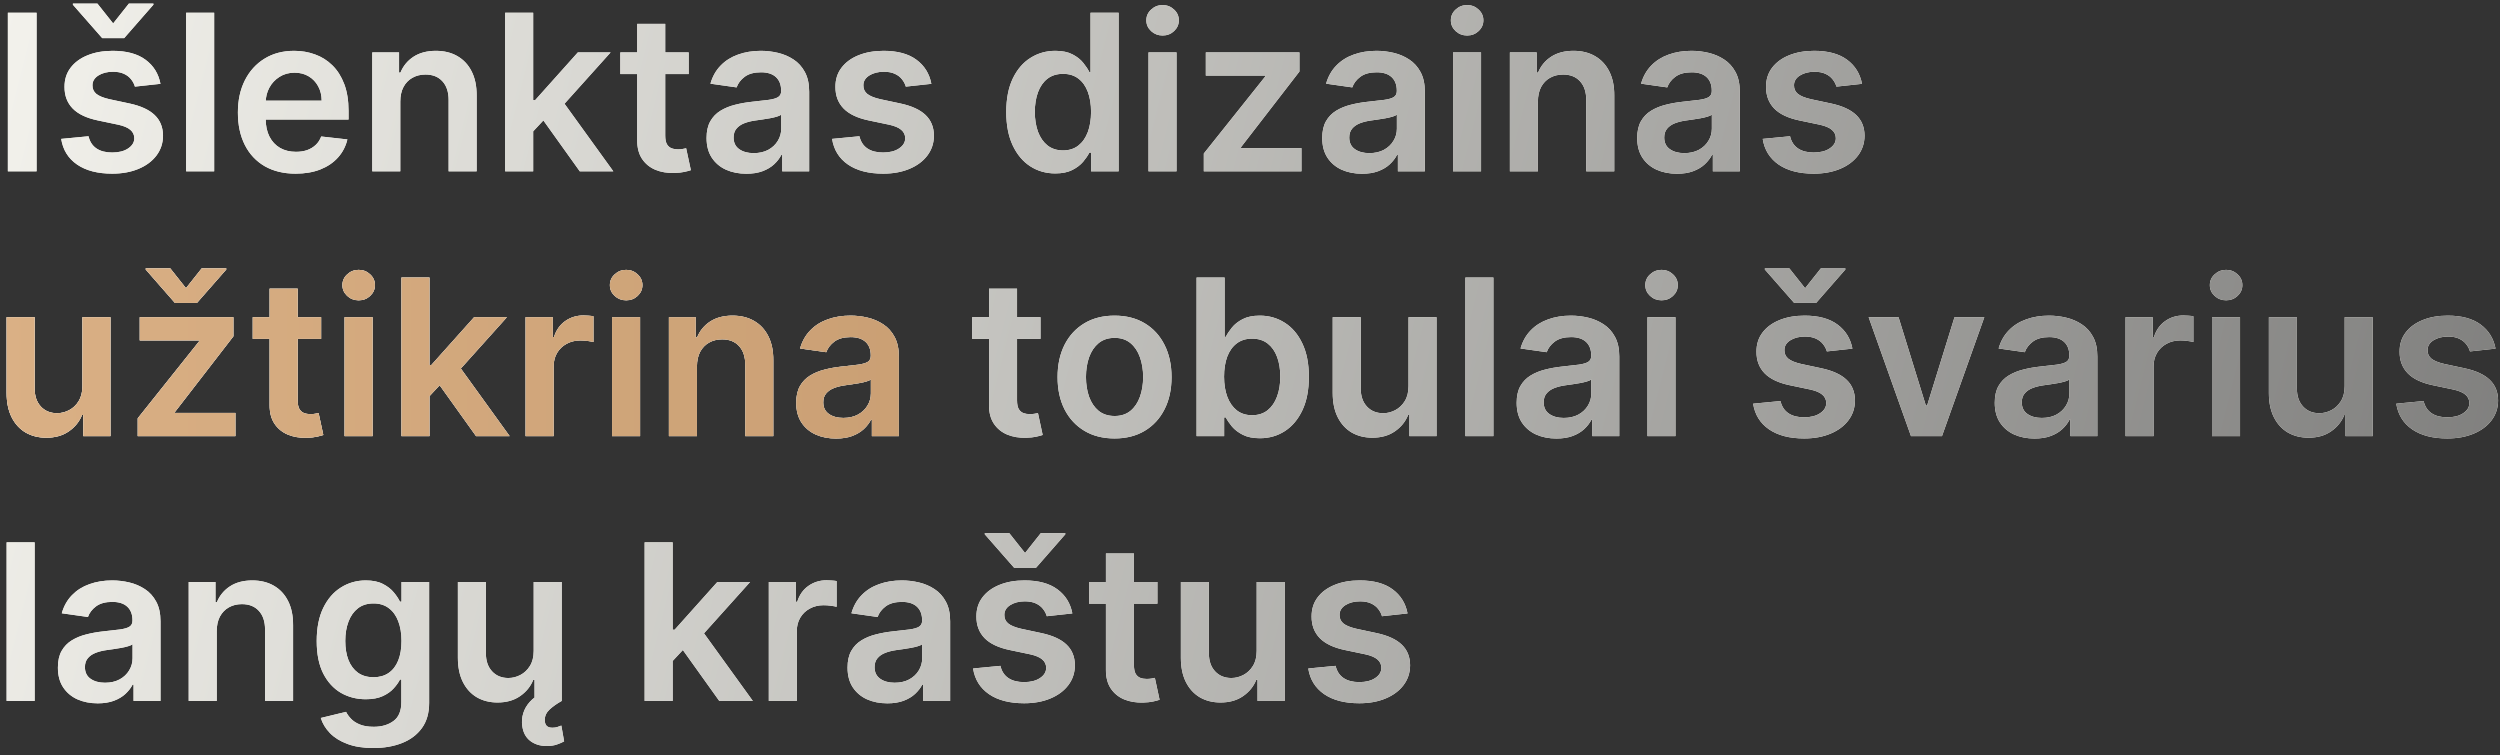 <svg xmlns="http://www.w3.org/2000/svg" fill="none" viewBox="0 0 321 97" height="97" width="321">
<rect x="0" y="0" width="321" height="97" fill="#333333" stroke="none"/>
<path fill="#F4F3ED" d="M4.697 1.636V22H1.009V1.636H4.697ZM20.604 10.764L17.323 11.122C17.23 10.791 17.068 10.479 16.836 10.188C16.61 9.896 16.305 9.661 15.921 9.482C15.536 9.303 15.066 9.213 14.509 9.213C13.76 9.213 13.13 9.375 12.62 9.7C12.116 10.025 11.867 10.446 11.874 10.963C11.867 11.407 12.03 11.768 12.361 12.047C12.699 12.325 13.256 12.554 14.032 12.733L16.637 13.29C18.082 13.601 19.156 14.095 19.858 14.771C20.568 15.447 20.925 16.332 20.932 17.426C20.925 18.387 20.644 19.236 20.087 19.972C19.537 20.701 18.771 21.271 17.79 21.682C16.809 22.093 15.682 22.298 14.409 22.298C12.54 22.298 11.035 21.907 9.895 21.125C8.755 20.336 8.076 19.239 7.857 17.834L11.367 17.496C11.526 18.185 11.864 18.706 12.381 19.057C12.898 19.408 13.571 19.584 14.399 19.584C15.255 19.584 15.941 19.408 16.458 19.057C16.981 18.706 17.243 18.271 17.243 17.754C17.243 17.317 17.074 16.956 16.736 16.671C16.405 16.385 15.888 16.167 15.185 16.014L12.58 15.467C11.115 15.162 10.031 14.649 9.328 13.926C8.626 13.197 8.278 12.276 8.284 11.162C8.278 10.221 8.533 9.405 9.05 8.716C9.574 8.02 10.3 7.483 11.228 7.105C12.162 6.721 13.239 6.528 14.459 6.528C16.249 6.528 17.658 6.91 18.685 7.672C19.719 8.434 20.359 9.465 20.604 10.764ZM12.51 0.463L14.529 3.009L16.547 0.463H19.699V0.602L15.941 4.898H13.127L9.358 0.602V0.463H12.51ZM27.5 1.636V22H23.9V1.636H27.5ZM37.962 22.298C36.431 22.298 35.109 21.98 33.995 21.344C32.888 20.701 32.036 19.793 31.44 18.619C30.843 17.439 30.545 16.051 30.545 14.453C30.545 12.882 30.843 11.503 31.44 10.317C32.043 9.124 32.885 8.196 33.965 7.533C35.046 6.863 36.315 6.528 37.773 6.528C38.715 6.528 39.603 6.681 40.438 6.986C41.28 7.284 42.023 7.748 42.666 8.378C43.315 9.008 43.825 9.81 44.197 10.784C44.568 11.752 44.754 12.905 44.754 14.244V15.348H32.235V12.922H41.303C41.297 12.232 41.148 11.619 40.856 11.082C40.564 10.539 40.157 10.111 39.633 9.8C39.116 9.488 38.513 9.332 37.823 9.332C37.087 9.332 36.441 9.511 35.884 9.869C35.327 10.221 34.893 10.685 34.582 11.261C34.277 11.831 34.121 12.458 34.114 13.141V15.258C34.114 16.147 34.277 16.909 34.602 17.546C34.926 18.175 35.38 18.659 35.964 18.997C36.547 19.329 37.23 19.494 38.012 19.494C38.536 19.494 39.01 19.421 39.434 19.276C39.858 19.123 40.226 18.901 40.538 18.609C40.849 18.318 41.084 17.956 41.244 17.526L44.604 17.903C44.392 18.792 43.988 19.567 43.391 20.23C42.801 20.886 42.046 21.397 41.124 21.761C40.203 22.119 39.149 22.298 37.962 22.298ZM51.398 13.051V22H47.799V6.727H51.239V9.322H51.418C51.769 8.467 52.329 7.788 53.098 7.284C53.874 6.78 54.832 6.528 55.972 6.528C57.026 6.528 57.944 6.754 58.726 7.205C59.515 7.655 60.125 8.308 60.556 9.163C60.993 10.018 61.209 11.056 61.202 12.276V22H57.603V12.832C57.603 11.812 57.337 11.013 56.807 10.436C56.283 9.859 55.558 9.571 54.63 9.571C54 9.571 53.44 9.71 52.949 9.989C52.465 10.26 52.084 10.655 51.806 11.172C51.534 11.689 51.398 12.315 51.398 13.051ZM68.142 17.207L68.132 12.862H68.709L74.198 6.727H78.404L71.652 14.244H70.907L68.142 17.207ZM64.861 22V1.636H68.461V22H64.861ZM74.446 22L69.475 15.05L71.901 12.514L78.752 22H74.446ZM88.429 6.727V9.511H79.649V6.727H88.429ZM81.817 3.068H85.416V17.406C85.416 17.89 85.489 18.261 85.635 18.52C85.787 18.772 85.986 18.944 86.231 19.037C86.477 19.13 86.749 19.176 87.047 19.176C87.272 19.176 87.478 19.16 87.663 19.126C87.856 19.093 88.001 19.063 88.101 19.037L88.707 21.851C88.515 21.917 88.24 21.99 87.882 22.07C87.531 22.149 87.1 22.195 86.59 22.209C85.688 22.235 84.876 22.099 84.153 21.801C83.431 21.496 82.858 21.026 82.433 20.389C82.016 19.753 81.81 18.957 81.817 18.003V3.068ZM95.834 22.308C94.866 22.308 93.995 22.136 93.219 21.791C92.45 21.44 91.84 20.923 91.39 20.24C90.945 19.557 90.723 18.715 90.723 17.715C90.723 16.853 90.882 16.14 91.201 15.577C91.519 15.013 91.953 14.562 92.503 14.224C93.053 13.886 93.673 13.631 94.363 13.459C95.059 13.28 95.778 13.151 96.52 13.071C97.415 12.978 98.141 12.895 98.698 12.822C99.255 12.743 99.659 12.624 99.911 12.464C100.169 12.299 100.299 12.044 100.299 11.699V11.639C100.299 10.89 100.077 10.31 99.632 9.899C99.188 9.488 98.549 9.283 97.713 9.283C96.832 9.283 96.132 9.475 95.615 9.859C95.105 10.244 94.76 10.698 94.581 11.222L91.221 10.744C91.486 9.816 91.923 9.041 92.533 8.418C93.143 7.788 93.889 7.317 94.77 7.006C95.652 6.688 96.626 6.528 97.694 6.528C98.429 6.528 99.162 6.615 99.891 6.787C100.62 6.959 101.286 7.244 101.89 7.642C102.493 8.033 102.977 8.567 103.341 9.243C103.712 9.919 103.898 10.764 103.898 11.778V22H100.438V19.902H100.319C100.1 20.326 99.791 20.724 99.394 21.095C99.003 21.46 98.509 21.755 97.912 21.98C97.322 22.199 96.63 22.308 95.834 22.308ZM96.769 19.663C97.491 19.663 98.118 19.521 98.648 19.236C99.178 18.944 99.586 18.56 99.871 18.082C100.163 17.605 100.309 17.085 100.309 16.521V14.722C100.196 14.814 100.004 14.901 99.732 14.98C99.467 15.06 99.168 15.129 98.837 15.189C98.506 15.249 98.177 15.302 97.853 15.348C97.528 15.394 97.246 15.434 97.007 15.467C96.471 15.54 95.99 15.66 95.566 15.825C95.141 15.991 94.807 16.223 94.561 16.521C94.316 16.813 94.194 17.191 94.194 17.655C94.194 18.318 94.436 18.818 94.919 19.156C95.403 19.494 96.02 19.663 96.769 19.663ZM119.588 10.764L116.307 11.122C116.214 10.791 116.052 10.479 115.82 10.188C115.595 9.896 115.29 9.661 114.905 9.482C114.521 9.303 114.05 9.213 113.493 9.213C112.744 9.213 112.114 9.375 111.604 9.7C111.1 10.025 110.852 10.446 110.858 10.963C110.852 11.407 111.014 11.768 111.346 12.047C111.684 12.325 112.24 12.554 113.016 12.733L115.621 13.29C117.066 13.601 118.14 14.095 118.843 14.771C119.552 15.447 119.91 16.332 119.917 17.426C119.91 18.387 119.628 19.236 119.071 19.972C118.521 20.701 117.756 21.271 116.775 21.682C115.793 22.093 114.667 22.298 113.394 22.298C111.525 22.298 110.02 21.907 108.88 21.125C107.739 20.336 107.06 19.239 106.841 17.834L110.351 17.496C110.51 18.185 110.848 18.706 111.365 19.057C111.882 19.408 112.555 19.584 113.384 19.584C114.239 19.584 114.925 19.408 115.442 19.057C115.966 18.706 116.228 18.271 116.228 17.754C116.228 17.317 116.059 16.956 115.721 16.671C115.389 16.385 114.872 16.167 114.169 16.014L111.564 15.467C110.099 15.162 109.016 14.649 108.313 13.926C107.61 13.197 107.262 12.276 107.269 11.162C107.262 10.221 107.517 9.405 108.034 8.716C108.558 8.02 109.284 7.483 110.212 7.105C111.147 6.721 112.224 6.528 113.444 6.528C115.233 6.528 116.642 6.91 117.669 7.672C118.703 8.434 119.343 9.465 119.588 10.764ZM135.498 22.268C134.298 22.268 133.224 21.96 132.276 21.344C131.328 20.727 130.579 19.832 130.029 18.659C129.479 17.486 129.203 16.061 129.203 14.383C129.203 12.687 129.482 11.255 130.039 10.088C130.602 8.915 131.361 8.03 132.316 7.433C133.27 6.83 134.334 6.528 135.507 6.528C136.402 6.528 137.138 6.681 137.715 6.986C138.292 7.284 138.749 7.645 139.087 8.07C139.425 8.487 139.687 8.882 139.873 9.253H140.022V1.636H143.631V22H140.091V19.594H139.873C139.687 19.965 139.418 20.359 139.067 20.777C138.716 21.188 138.252 21.539 137.675 21.831C137.098 22.123 136.373 22.268 135.498 22.268ZM136.502 19.315C137.264 19.315 137.914 19.11 138.451 18.699C138.988 18.281 139.395 17.701 139.674 16.959C139.952 16.216 140.091 15.351 140.091 14.364C140.091 13.376 139.952 12.518 139.674 11.788C139.402 11.059 138.998 10.492 138.461 10.088C137.93 9.684 137.277 9.482 136.502 9.482C135.7 9.482 135.03 9.69 134.493 10.108C133.956 10.526 133.552 11.102 133.28 11.838C133.008 12.574 132.873 13.416 132.873 14.364C132.873 15.318 133.008 16.17 133.28 16.919C133.559 17.662 133.966 18.248 134.503 18.679C135.047 19.103 135.713 19.315 136.502 19.315ZM147.467 22V6.727H151.066V22H147.467ZM149.276 4.56C148.706 4.56 148.216 4.371 147.805 3.993C147.394 3.608 147.188 3.148 147.188 2.611C147.188 2.067 147.394 1.607 147.805 1.229C148.216 0.844 148.706 0.652 149.276 0.652C149.853 0.652 150.344 0.844 150.748 1.229C151.159 1.607 151.364 2.067 151.364 2.611C151.364 3.148 151.159 3.608 150.748 3.993C150.344 4.371 149.853 4.56 149.276 4.56ZM154.569 22V19.713L162.444 9.839V9.71H154.827V6.727H166.848V9.183L159.351 18.888V19.017H167.107V22H154.569ZM174.885 22.308C173.917 22.308 173.045 22.136 172.27 21.791C171.501 21.44 170.891 20.923 170.44 20.24C169.996 19.557 169.774 18.715 169.774 17.715C169.774 16.853 169.933 16.14 170.251 15.577C170.57 15.013 171.004 14.562 171.554 14.224C172.104 13.886 172.724 13.631 173.413 13.459C174.109 13.28 174.829 13.151 175.571 13.071C176.466 12.978 177.192 12.895 177.749 12.822C178.305 12.743 178.71 12.624 178.962 12.464C179.22 12.299 179.349 12.044 179.349 11.699V11.639C179.349 10.89 179.127 10.31 178.683 9.899C178.239 9.488 177.599 9.283 176.764 9.283C175.883 9.283 175.183 9.475 174.666 9.859C174.156 10.244 173.811 10.698 173.632 11.222L170.271 10.744C170.536 9.816 170.974 9.041 171.584 8.418C172.194 7.788 172.939 7.317 173.821 7.006C174.703 6.688 175.677 6.528 176.744 6.528C177.48 6.528 178.213 6.615 178.942 6.787C179.671 6.959 180.337 7.244 180.94 7.642C181.544 8.033 182.027 8.567 182.392 9.243C182.763 9.919 182.949 10.764 182.949 11.778V22H179.489V19.902H179.369C179.151 20.326 178.842 20.724 178.445 21.095C178.054 21.46 177.56 21.755 176.963 21.98C176.373 22.199 175.68 22.308 174.885 22.308ZM175.82 19.663C176.542 19.663 177.169 19.521 177.699 19.236C178.229 18.944 178.637 18.56 178.922 18.082C179.214 17.605 179.359 17.085 179.359 16.521V14.722C179.247 14.814 179.054 14.901 178.783 14.98C178.518 15.06 178.219 15.129 177.888 15.189C177.556 15.249 177.228 15.302 176.903 15.348C176.579 15.394 176.297 15.434 176.058 15.467C175.521 15.54 175.041 15.66 174.616 15.825C174.192 15.991 173.857 16.223 173.612 16.521C173.367 16.813 173.244 17.191 173.244 17.655C173.244 18.318 173.486 18.818 173.97 19.156C174.454 19.494 175.071 19.663 175.82 19.663ZM186.568 22V6.727H190.168V22H186.568ZM188.378 4.56C187.808 4.56 187.317 4.371 186.906 3.993C186.495 3.608 186.29 3.148 186.29 2.611C186.29 2.067 186.495 1.607 186.906 1.229C187.317 0.844 187.808 0.652 188.378 0.652C188.955 0.652 189.445 0.844 189.849 1.229C190.26 1.607 190.466 2.067 190.466 2.611C190.466 3.148 190.26 3.608 189.849 3.993C189.445 4.371 188.955 4.56 188.378 4.56ZM197.468 13.051V22H193.869V6.727H197.309V9.322H197.488C197.84 8.467 198.4 7.788 199.169 7.284C199.944 6.78 200.902 6.528 202.042 6.528C203.096 6.528 204.014 6.754 204.797 7.205C205.585 7.655 206.195 8.308 206.626 9.163C207.064 10.018 207.279 11.056 207.272 12.276V22H203.673V12.832C203.673 11.812 203.408 11.013 202.877 10.436C202.354 9.859 201.628 9.571 200.7 9.571C200.07 9.571 199.51 9.71 199.02 9.989C198.536 10.26 198.154 10.655 197.876 11.172C197.604 11.689 197.468 12.315 197.468 13.051ZM215.326 22.308C214.359 22.308 213.487 22.136 212.711 21.791C211.942 21.44 211.333 20.923 210.882 20.24C210.438 19.557 210.216 18.715 210.216 17.715C210.216 16.853 210.375 16.14 210.693 15.577C211.011 15.013 211.445 14.562 211.995 14.224C212.546 13.886 213.165 13.631 213.855 13.459C214.551 13.28 215.27 13.151 216.012 13.071C216.907 12.978 217.633 12.895 218.19 12.822C218.747 12.743 219.151 12.624 219.403 12.464C219.662 12.299 219.791 12.044 219.791 11.699V11.639C219.791 10.89 219.569 10.31 219.125 9.899C218.681 9.488 218.041 9.283 217.206 9.283C216.324 9.283 215.625 9.475 215.108 9.859C214.597 10.244 214.252 10.698 214.074 11.222L210.713 10.744C210.978 9.816 211.415 9.041 212.025 8.418C212.635 7.788 213.381 7.317 214.262 7.006C215.144 6.688 216.118 6.528 217.186 6.528C217.922 6.528 218.654 6.615 219.383 6.787C220.112 6.959 220.779 7.244 221.382 7.642C221.985 8.033 222.469 8.567 222.833 9.243C223.205 9.919 223.39 10.764 223.39 11.778V22H219.93V19.902H219.811C219.592 20.326 219.284 20.724 218.886 21.095C218.495 21.46 218.001 21.755 217.404 21.98C216.815 22.199 216.122 22.308 215.326 22.308ZM216.261 19.663C216.984 19.663 217.61 19.521 218.14 19.236C218.671 18.944 219.078 18.56 219.363 18.082C219.655 17.605 219.801 17.085 219.801 16.521V14.722C219.688 14.814 219.496 14.901 219.224 14.98C218.959 15.06 218.661 15.129 218.329 15.189C217.998 15.249 217.67 15.302 217.345 15.348C217.02 15.394 216.738 15.434 216.5 15.467C215.963 15.54 215.482 15.66 215.058 15.825C214.634 15.991 214.299 16.223 214.054 16.521C213.808 16.813 213.686 17.191 213.686 17.655C213.686 18.318 213.928 18.818 214.412 19.156C214.895 19.494 215.512 19.663 216.261 19.663ZM239.081 10.764L235.799 11.122C235.707 10.791 235.544 10.479 235.312 10.188C235.087 9.896 234.782 9.661 234.397 9.482C234.013 9.303 233.542 9.213 232.985 9.213C232.236 9.213 231.607 9.375 231.096 9.7C230.592 10.025 230.344 10.446 230.35 10.963C230.344 11.407 230.506 11.768 230.838 12.047C231.176 12.325 231.733 12.554 232.508 12.733L235.113 13.29C236.558 13.601 237.632 14.095 238.335 14.771C239.044 15.447 239.402 16.332 239.409 17.426C239.402 18.387 239.12 19.236 238.564 19.972C238.013 20.701 237.248 21.271 236.267 21.682C235.286 22.093 234.159 22.298 232.886 22.298C231.017 22.298 229.512 21.907 228.372 21.125C227.232 20.336 226.552 19.239 226.333 17.834L229.843 17.496C230.002 18.185 230.341 18.706 230.858 19.057C231.375 19.408 232.047 19.584 232.876 19.584C233.731 19.584 234.417 19.408 234.934 19.057C235.458 18.706 235.72 18.271 235.72 17.754C235.72 17.317 235.551 16.956 235.213 16.671C234.881 16.385 234.364 16.167 233.662 16.014L231.056 15.467C229.592 15.162 228.508 14.649 227.805 13.926C227.102 13.197 226.754 12.276 226.761 11.162C226.754 10.221 227.01 9.405 227.527 8.716C228.05 8.02 228.776 7.483 229.704 7.105C230.639 6.721 231.716 6.528 232.936 6.528C234.725 6.528 236.134 6.91 237.162 7.672C238.196 8.434 238.835 9.465 239.081 10.764ZM133.601 40.727V43.511H124.821V40.727H133.601ZM126.989 37.068H130.588V51.406C130.588 51.89 130.661 52.261 130.807 52.52C130.959 52.772 131.158 52.944 131.403 53.037C131.649 53.13 131.92 53.176 132.219 53.176C132.444 53.176 132.65 53.16 132.835 53.126C133.027 53.093 133.173 53.063 133.273 53.037L133.879 55.851C133.687 55.917 133.412 55.99 133.054 56.07C132.703 56.149 132.272 56.196 131.761 56.209C130.86 56.235 130.048 56.099 129.325 55.801C128.603 55.496 128.029 55.026 127.605 54.389C127.188 53.753 126.982 52.957 126.989 52.003V37.068ZM143.109 56.298C141.618 56.298 140.325 55.97 139.231 55.314C138.137 54.658 137.289 53.74 136.686 52.56C136.089 51.38 135.791 50.001 135.791 48.423C135.791 46.846 136.089 45.464 136.686 44.277C137.289 43.09 138.137 42.169 139.231 41.513C140.325 40.856 141.618 40.528 143.109 40.528C144.6 40.528 145.893 40.856 146.987 41.513C148.081 42.169 148.926 43.09 149.522 44.277C150.126 45.464 150.427 46.846 150.427 48.423C150.427 50.001 150.126 51.38 149.522 52.56C148.926 53.74 148.081 54.658 146.987 55.314C145.893 55.97 144.6 56.298 143.109 56.298ZM143.129 53.415C143.938 53.415 144.614 53.193 145.157 52.749C145.701 52.298 146.105 51.695 146.37 50.939C146.642 50.183 146.778 49.341 146.778 48.413C146.778 47.479 146.642 46.633 146.37 45.878C146.105 45.115 145.701 44.509 145.157 44.058C144.614 43.608 143.938 43.382 143.129 43.382C142.3 43.382 141.611 43.608 141.061 44.058C140.517 44.509 140.109 45.115 139.838 45.878C139.573 46.633 139.44 47.479 139.44 48.413C139.44 49.341 139.573 50.183 139.838 50.939C140.109 51.695 140.517 52.298 141.061 52.749C141.611 53.193 142.3 53.415 143.129 53.415ZM153.641 56V35.636H157.241V43.253H157.39C157.576 42.882 157.837 42.487 158.175 42.07C158.513 41.645 158.971 41.284 159.548 40.986C160.124 40.681 160.86 40.528 161.755 40.528C162.935 40.528 163.999 40.83 164.947 41.433C165.901 42.03 166.657 42.915 167.214 44.088C167.777 45.255 168.059 46.687 168.059 48.383C168.059 50.061 167.784 51.486 167.234 52.659C166.683 53.832 165.934 54.727 164.987 55.344C164.039 55.96 162.965 56.269 161.765 56.269C160.89 56.269 160.164 56.123 159.587 55.831C159.011 55.539 158.547 55.188 158.195 54.777C157.851 54.359 157.582 53.965 157.39 53.594H157.181V56H153.641ZM157.171 48.364C157.171 49.351 157.31 50.216 157.589 50.959C157.874 51.701 158.281 52.281 158.812 52.699C159.349 53.11 159.998 53.315 160.761 53.315C161.556 53.315 162.222 53.103 162.759 52.679C163.296 52.248 163.701 51.661 163.972 50.919C164.251 50.17 164.39 49.318 164.39 48.364C164.39 47.416 164.254 46.574 163.982 45.838C163.71 45.102 163.306 44.526 162.769 44.108C162.232 43.69 161.563 43.481 160.761 43.481C159.992 43.481 159.339 43.684 158.802 44.088C158.265 44.492 157.857 45.059 157.579 45.788C157.307 46.517 157.171 47.376 157.171 48.364ZM180.853 49.577V40.727H184.453V56H180.963V53.285H180.804C180.459 54.141 179.892 54.84 179.103 55.383C178.321 55.927 177.357 56.199 176.21 56.199C175.209 56.199 174.324 55.977 173.555 55.533C172.793 55.082 172.196 54.429 171.765 53.574C171.334 52.712 171.119 51.671 171.119 50.452V40.727H174.718V49.895C174.718 50.863 174.984 51.632 175.514 52.202C176.044 52.772 176.74 53.057 177.602 53.057C178.132 53.057 178.646 52.928 179.143 52.669C179.64 52.41 180.048 52.026 180.366 51.516C180.691 50.999 180.853 50.352 180.853 49.577ZM191.754 35.636V56H188.154V35.636H191.754ZM199.85 56.308C198.882 56.308 198.01 56.136 197.235 55.791C196.466 55.44 195.856 54.923 195.405 54.24C194.961 53.557 194.739 52.715 194.739 51.715C194.739 50.853 194.898 50.14 195.216 49.577C195.534 49.013 195.969 48.562 196.519 48.224C197.069 47.886 197.689 47.631 198.378 47.459C199.074 47.28 199.793 47.151 200.536 47.071C201.431 46.978 202.157 46.895 202.713 46.822C203.27 46.743 203.675 46.624 203.926 46.465C204.185 46.299 204.314 46.044 204.314 45.699V45.639C204.314 44.89 204.092 44.31 203.648 43.899C203.204 43.488 202.564 43.283 201.729 43.283C200.847 43.283 200.148 43.475 199.631 43.859C199.121 44.244 198.776 44.698 198.597 45.222L195.236 44.744C195.501 43.816 195.939 43.041 196.549 42.418C197.158 41.788 197.904 41.317 198.786 41.006C199.667 40.688 200.642 40.528 201.709 40.528C202.445 40.528 203.177 40.615 203.907 40.787C204.636 40.959 205.302 41.244 205.905 41.642C206.508 42.033 206.992 42.567 207.357 43.243C207.728 43.919 207.914 44.764 207.914 45.778V56H204.453V53.902H204.334C204.115 54.326 203.807 54.724 203.409 55.095C203.018 55.46 202.525 55.755 201.928 55.98C201.338 56.199 200.645 56.308 199.85 56.308ZM200.784 53.663C201.507 53.663 202.133 53.521 202.664 53.236C203.194 52.944 203.602 52.56 203.887 52.082C204.178 51.605 204.324 51.085 204.324 50.521V48.722C204.212 48.814 204.019 48.901 203.748 48.98C203.482 49.06 203.184 49.129 202.853 49.189C202.521 49.249 202.193 49.302 201.868 49.348C201.543 49.394 201.262 49.434 201.023 49.467C200.486 49.54 200.006 49.66 199.581 49.825C199.157 49.991 198.822 50.223 198.577 50.521C198.332 50.813 198.209 51.191 198.209 51.655C198.209 52.318 198.451 52.818 198.935 53.156C199.419 53.494 200.035 53.663 200.784 53.663ZM211.533 56V40.727H215.132V56H211.533ZM213.343 38.56C212.773 38.56 212.282 38.371 211.871 37.993C211.46 37.608 211.255 37.148 211.255 36.611C211.255 36.067 211.46 35.606 211.871 35.229C212.282 34.844 212.773 34.652 213.343 34.652C213.919 34.652 214.41 34.844 214.814 35.229C215.225 35.606 215.431 36.067 215.431 36.611C215.431 37.148 215.225 37.608 214.814 37.993C214.41 38.371 213.919 38.56 213.343 38.56ZM237.85 44.764L234.569 45.122C234.476 44.791 234.314 44.479 234.082 44.188C233.856 43.896 233.551 43.66 233.167 43.481C232.782 43.303 232.312 43.213 231.755 43.213C231.006 43.213 230.376 43.376 229.866 43.7C229.362 44.025 229.113 44.446 229.12 44.963C229.113 45.407 229.276 45.769 229.607 46.047C229.945 46.325 230.502 46.554 231.278 46.733L233.883 47.29C235.328 47.601 236.402 48.095 237.104 48.771C237.814 49.447 238.172 50.332 238.178 51.426C238.172 52.387 237.89 53.236 237.333 53.972C236.783 54.701 236.017 55.271 235.036 55.682C234.055 56.093 232.928 56.298 231.656 56.298C229.786 56.298 228.281 55.907 227.141 55.125C226.001 54.336 225.322 53.239 225.103 51.834L228.613 51.496C228.772 52.185 229.11 52.706 229.627 53.057C230.144 53.408 230.817 53.584 231.646 53.584C232.501 53.584 233.187 53.408 233.704 53.057C234.228 52.706 234.489 52.271 234.489 51.754C234.489 51.317 234.32 50.956 233.982 50.67C233.651 50.385 233.134 50.167 232.431 50.014L229.826 49.467C228.361 49.162 227.277 48.649 226.575 47.926C225.872 47.197 225.524 46.276 225.531 45.162C225.524 44.221 225.779 43.405 226.296 42.716C226.82 42.02 227.546 41.483 228.474 41.105C229.408 40.721 230.486 40.528 231.705 40.528C233.495 40.528 234.904 40.91 235.931 41.672C236.965 42.434 237.605 43.465 237.85 44.764ZM229.756 34.463L231.775 37.008L233.793 34.463H236.945V34.602L233.187 38.898H230.373L226.604 34.602V34.463H229.756ZM254.788 40.727L249.349 56H245.372L239.933 40.727H243.771L247.281 52.072H247.44L250.96 40.727H254.788ZM261.237 56.308C260.269 56.308 259.397 56.136 258.621 55.791C257.853 55.44 257.243 54.923 256.792 54.24C256.348 53.557 256.126 52.715 256.126 51.715C256.126 50.853 256.285 50.14 256.603 49.577C256.921 49.013 257.355 48.562 257.906 48.224C258.456 47.886 259.076 47.631 259.765 47.459C260.461 47.28 261.18 47.151 261.923 47.071C262.817 46.978 263.543 46.895 264.1 46.822C264.657 46.743 265.061 46.624 265.313 46.465C265.572 46.299 265.701 46.044 265.701 45.699V45.639C265.701 44.89 265.479 44.31 265.035 43.899C264.591 43.488 263.951 43.283 263.116 43.283C262.234 43.283 261.535 43.475 261.018 43.859C260.507 44.244 260.163 44.698 259.984 45.222L256.623 44.744C256.888 43.816 257.326 43.041 257.935 42.418C258.545 41.788 259.291 41.317 260.173 41.006C261.054 40.688 262.029 40.528 263.096 40.528C263.832 40.528 264.564 40.615 265.293 40.787C266.022 40.959 266.689 41.244 267.292 41.642C267.895 42.033 268.379 42.567 268.744 43.243C269.115 43.919 269.3 44.764 269.3 45.778V56H265.84V53.902H265.721C265.502 54.326 265.194 54.724 264.796 55.095C264.405 55.46 263.911 55.755 263.315 55.98C262.725 56.199 262.032 56.308 261.237 56.308ZM262.171 53.663C262.894 53.663 263.52 53.521 264.05 53.236C264.581 52.944 264.988 52.56 265.273 52.082C265.565 51.605 265.711 51.085 265.711 50.521V48.722C265.598 48.814 265.406 48.901 265.134 48.98C264.869 49.06 264.571 49.129 264.239 49.189C263.908 49.249 263.58 49.302 263.255 49.348C262.93 49.394 262.648 49.434 262.41 49.467C261.873 49.54 261.392 49.66 260.968 49.825C260.544 49.991 260.209 50.223 259.964 50.521C259.719 50.813 259.596 51.191 259.596 51.655C259.596 52.318 259.838 52.818 260.322 53.156C260.806 53.494 261.422 53.663 262.171 53.663ZM272.92 56V40.727H276.41V43.273H276.569C276.847 42.391 277.325 41.712 278.001 41.234C278.683 40.751 279.462 40.508 280.337 40.508C280.536 40.508 280.758 40.519 281.004 40.538C281.255 40.552 281.464 40.575 281.63 40.608V43.919C281.478 43.866 281.236 43.82 280.904 43.78C280.579 43.733 280.264 43.71 279.96 43.71C279.303 43.71 278.713 43.853 278.19 44.138C277.673 44.416 277.265 44.804 276.967 45.301C276.668 45.798 276.519 46.372 276.519 47.021V56H272.92ZM284.021 56V40.727H287.621V56H284.021ZM285.831 38.56C285.261 38.56 284.77 38.371 284.359 37.993C283.948 37.608 283.743 37.148 283.743 36.611C283.743 36.067 283.948 35.606 284.359 35.229C284.77 34.844 285.261 34.652 285.831 34.652C286.408 34.652 286.898 34.844 287.303 35.229C287.714 35.606 287.919 36.067 287.919 36.611C287.919 37.148 287.714 37.608 287.303 37.993C286.898 38.371 286.408 38.56 285.831 38.56ZM301.056 49.577V40.727H304.656V56H301.166V53.285H301.007C300.662 54.141 300.095 54.84 299.306 55.383C298.524 55.927 297.56 56.199 296.413 56.199C295.412 56.199 294.527 55.977 293.758 55.533C292.996 55.082 292.399 54.429 291.968 53.574C291.538 52.712 291.322 51.671 291.322 50.452V40.727H294.922V49.895C294.922 50.863 295.187 51.632 295.717 52.202C296.247 52.772 296.943 53.057 297.805 53.057C298.335 53.057 298.849 52.928 299.346 52.669C299.843 52.41 300.251 52.026 300.569 51.516C300.894 50.999 301.056 50.352 301.056 49.577ZM320.428 44.764L317.147 45.122C317.054 44.791 316.892 44.479 316.66 44.188C316.434 43.896 316.129 43.66 315.745 43.481C315.361 43.303 314.89 43.213 314.333 43.213C313.584 43.213 312.954 43.376 312.444 43.7C311.94 44.025 311.692 44.446 311.698 44.963C311.692 45.407 311.854 45.769 312.185 46.047C312.523 46.325 313.08 46.554 313.856 46.733L316.461 47.29C317.906 47.601 318.98 48.095 319.683 48.771C320.392 49.447 320.75 50.332 320.756 51.426C320.75 52.387 320.468 53.236 319.911 53.972C319.361 54.701 318.595 55.271 317.614 55.682C316.633 56.093 315.506 56.298 314.234 56.298C312.364 56.298 310.86 55.907 309.719 55.125C308.579 54.336 307.9 53.239 307.681 51.834L311.191 51.496C311.35 52.185 311.688 52.706 312.205 53.057C312.722 53.408 313.395 53.584 314.224 53.584C315.079 53.584 315.765 53.408 316.282 53.057C316.806 52.706 317.067 52.271 317.067 51.754C317.067 51.317 316.898 50.956 316.56 50.67C316.229 50.385 315.712 50.167 315.009 50.014L312.404 49.467C310.939 49.162 309.855 48.649 309.153 47.926C308.45 47.197 308.102 46.276 308.109 45.162C308.102 44.221 308.357 43.405 308.874 42.716C309.398 42.02 310.124 41.483 311.052 41.105C311.987 40.721 313.064 40.528 314.283 40.528C316.073 40.528 317.482 40.91 318.509 41.672C319.543 42.434 320.183 43.465 320.428 44.764ZM4.449 69.636V90H0.849V69.636H4.449ZM12.545 90.308C11.577 90.308 10.706 90.136 9.93 89.791C9.161 89.44 8.551 88.923 8.101 88.24C7.656 87.557 7.434 86.715 7.434 85.715C7.434 84.853 7.593 84.14 7.912 83.577C8.23 83.013 8.664 82.562 9.214 82.224C9.764 81.886 10.384 81.631 11.073 81.459C11.77 81.28 12.489 81.151 13.231 81.071C14.126 80.978 14.852 80.895 15.409 80.822C15.966 80.743 16.37 80.624 16.622 80.465C16.88 80.299 17.01 80.044 17.01 79.699V79.639C17.01 78.89 16.788 78.31 16.343 77.899C15.899 77.488 15.26 77.283 14.424 77.283C13.543 77.283 12.843 77.475 12.326 77.859C11.816 78.244 11.471 78.698 11.292 79.222L7.931 78.744C8.197 77.816 8.634 77.041 9.244 76.418C9.854 75.788 10.6 75.317 11.481 75.006C12.363 74.688 13.337 74.528 14.405 74.528C15.14 74.528 15.873 74.615 16.602 74.787C17.331 74.959 17.997 75.244 18.601 75.642C19.204 76.033 19.688 76.567 20.052 77.243C20.423 77.919 20.609 78.764 20.609 79.778V90H17.149V87.902H17.029C16.811 88.326 16.503 88.724 16.105 89.095C15.714 89.46 15.22 89.755 14.623 89.98C14.033 90.199 13.341 90.308 12.545 90.308ZM13.48 87.663C14.202 87.663 14.829 87.521 15.359 87.236C15.889 86.944 16.297 86.56 16.582 86.082C16.874 85.605 17.02 85.085 17.02 84.521V82.722C16.907 82.814 16.715 82.901 16.443 82.98C16.178 83.06 15.879 83.129 15.548 83.189C15.216 83.249 14.888 83.302 14.564 83.348C14.239 83.394 13.957 83.434 13.718 83.467C13.181 83.54 12.701 83.66 12.277 83.825C11.852 83.991 11.518 84.223 11.272 84.521C11.027 84.813 10.905 85.191 10.905 85.655C10.905 86.318 11.146 86.818 11.63 87.156C12.114 87.494 12.731 87.663 13.48 87.663ZM27.828 81.051V90H24.228V74.727H27.669V77.322H27.848C28.199 76.467 28.759 75.788 29.528 75.284C30.304 74.78 31.262 74.528 32.402 74.528C33.456 74.528 34.374 74.754 35.156 75.204C35.945 75.655 36.555 76.308 36.985 77.163C37.423 78.019 37.638 79.056 37.632 80.276V90H34.032V80.832C34.032 79.812 33.767 79.013 33.237 78.436C32.713 77.859 31.987 77.571 31.059 77.571C30.43 77.571 29.869 77.71 29.379 77.989C28.895 78.26 28.514 78.655 28.235 79.172C27.964 79.689 27.828 80.315 27.828 81.051ZM47.933 96.046C46.64 96.046 45.53 95.87 44.602 95.519C43.674 95.174 42.928 94.71 42.365 94.126C41.801 93.543 41.41 92.897 41.191 92.188L44.433 91.402C44.579 91.7 44.791 91.995 45.069 92.287C45.348 92.585 45.722 92.831 46.193 93.023C46.67 93.222 47.27 93.321 47.992 93.321C49.013 93.321 49.858 93.072 50.528 92.575C51.198 92.085 51.532 91.276 51.532 90.149V87.256H51.353C51.168 87.627 50.896 88.008 50.538 88.399C50.187 88.79 49.719 89.118 49.136 89.383C48.559 89.649 47.834 89.781 46.959 89.781C45.785 89.781 44.721 89.506 43.767 88.956C42.819 88.399 42.063 87.57 41.5 86.47C40.943 85.363 40.664 83.978 40.664 82.314C40.664 80.637 40.943 79.222 41.5 78.068C42.063 76.908 42.822 76.03 43.777 75.433C44.731 74.83 45.795 74.528 46.968 74.528C47.863 74.528 48.599 74.681 49.176 74.986C49.759 75.284 50.223 75.645 50.568 76.07C50.913 76.487 51.174 76.882 51.353 77.253H51.552V74.727H55.102V90.249C55.102 91.555 54.79 92.635 54.167 93.49C53.544 94.345 52.692 94.985 51.612 95.409C50.531 95.833 49.305 96.046 47.933 96.046ZM47.963 86.957C48.725 86.957 49.375 86.772 49.912 86.401C50.449 86.029 50.856 85.496 51.135 84.8C51.413 84.104 51.552 83.269 51.552 82.294C51.552 81.333 51.413 80.491 51.135 79.769C50.863 79.046 50.459 78.486 49.922 78.088C49.391 77.684 48.738 77.481 47.963 77.481C47.161 77.481 46.491 77.69 45.954 78.108C45.417 78.526 45.013 79.099 44.741 79.828C44.469 80.551 44.334 81.373 44.334 82.294C44.334 83.229 44.469 84.047 44.741 84.75C45.02 85.446 45.427 85.99 45.964 86.381C46.508 86.765 47.174 86.957 47.963 86.957ZM68.525 83.577V74.727H72.125V90H68.635V87.285H68.475C68.131 88.141 67.564 88.84 66.775 89.383C65.993 89.927 65.028 90.199 63.882 90.199C62.881 90.199 61.996 89.977 61.227 89.533C60.465 89.082 59.868 88.429 59.437 87.574C59.006 86.712 58.791 85.671 58.791 84.452V74.727H62.39V83.895C62.39 84.863 62.655 85.632 63.186 86.202C63.716 86.772 64.412 87.057 65.274 87.057C65.804 87.057 66.318 86.928 66.815 86.669C67.312 86.41 67.72 86.026 68.038 85.516C68.363 84.999 68.525 84.352 68.525 83.577ZM70.206 95.787C69.35 95.787 68.635 95.562 68.058 95.111C67.488 94.66 67.153 94.01 67.054 93.162C66.981 92.645 67.024 92.121 67.183 91.591C67.342 91.061 67.627 90.567 68.038 90.109C68.449 89.652 68.993 89.267 69.669 88.956L72.125 90C71.508 90.345 70.991 90.709 70.573 91.094C70.156 91.478 69.947 91.929 69.947 92.446C69.947 92.764 70.023 93.01 70.176 93.182C70.335 93.354 70.587 93.44 70.931 93.44C71.183 93.44 71.402 93.407 71.588 93.341C71.78 93.275 71.942 93.215 72.075 93.162L72.433 95.19C72.194 95.329 71.889 95.462 71.518 95.588C71.147 95.721 70.709 95.787 70.206 95.787ZM86.053 85.207L86.043 80.862H86.619L92.108 74.727H96.314L89.562 82.244H88.817L86.053 85.207ZM82.771 90V69.636H86.371V90H82.771ZM92.356 90L87.385 83.05L89.811 80.514L96.662 90H92.356ZM98.713 90V74.727H102.203V77.273H102.362C102.64 76.391 103.118 75.712 103.794 75.234C104.476 74.751 105.255 74.508 106.13 74.508C106.329 74.508 106.551 74.519 106.797 74.538C107.048 74.552 107.257 74.575 107.423 74.608V77.919C107.27 77.866 107.029 77.82 106.697 77.78C106.372 77.733 106.057 77.71 105.752 77.71C105.096 77.71 104.506 77.853 103.983 78.138C103.466 78.416 103.058 78.804 102.76 79.301C102.461 79.798 102.312 80.372 102.312 81.021V90H98.713ZM113.936 90.308C112.968 90.308 112.096 90.136 111.321 89.791C110.552 89.44 109.942 88.923 109.491 88.24C109.047 87.557 108.825 86.715 108.825 85.715C108.825 84.853 108.984 84.14 109.302 83.577C109.62 83.013 110.055 82.562 110.605 82.224C111.155 81.886 111.775 81.631 112.464 81.459C113.16 81.28 113.879 81.151 114.622 81.071C115.517 80.978 116.243 80.895 116.799 80.822C117.356 80.743 117.761 80.624 118.012 80.465C118.271 80.299 118.4 80.044 118.4 79.699V79.639C118.4 78.89 118.178 78.31 117.734 77.899C117.29 77.488 116.65 77.283 115.815 77.283C114.933 77.283 114.234 77.475 113.717 77.859C113.207 78.244 112.862 78.698 112.683 79.222L109.322 78.744C109.587 77.816 110.025 77.041 110.635 76.418C111.244 75.788 111.99 75.317 112.872 75.006C113.753 74.688 114.728 74.528 115.795 74.528C116.531 74.528 117.263 74.615 117.993 74.787C118.722 74.959 119.388 75.244 119.991 75.642C120.594 76.033 121.078 76.567 121.443 77.243C121.814 77.919 122 78.764 122 79.778V90H118.539V87.902H118.42C118.201 88.326 117.893 88.724 117.495 89.095C117.104 89.46 116.61 89.755 116.014 89.98C115.424 90.199 114.731 90.308 113.936 90.308ZM114.87 87.663C115.593 87.663 116.219 87.521 116.75 87.236C117.28 86.944 117.688 86.56 117.973 86.082C118.264 85.605 118.41 85.085 118.41 84.521V82.722C118.297 82.814 118.105 82.901 117.833 82.98C117.568 83.06 117.27 83.129 116.939 83.189C116.607 83.249 116.279 83.302 115.954 83.348C115.629 83.394 115.348 83.434 115.109 83.467C114.572 83.54 114.092 83.66 113.667 83.825C113.243 83.991 112.908 84.223 112.663 84.521C112.418 84.813 112.295 85.191 112.295 85.655C112.295 86.318 112.537 86.818 113.021 87.156C113.505 87.494 114.121 87.663 114.87 87.663ZM137.69 78.764L134.409 79.122C134.316 78.791 134.154 78.479 133.922 78.188C133.696 77.896 133.391 77.66 133.007 77.481C132.622 77.303 132.152 77.213 131.595 77.213C130.846 77.213 130.216 77.376 129.706 77.7C129.202 78.025 128.953 78.446 128.96 78.963C128.953 79.407 129.116 79.769 129.447 80.047C129.785 80.325 130.342 80.554 131.118 80.733L133.723 81.29C135.168 81.601 136.242 82.095 136.944 82.771C137.654 83.447 138.011 84.332 138.018 85.426C138.011 86.387 137.73 87.236 137.173 87.972C136.623 88.701 135.857 89.271 134.876 89.682C133.895 90.093 132.768 90.298 131.495 90.298C129.626 90.298 128.121 89.907 126.981 89.125C125.841 88.336 125.162 87.239 124.943 85.834L128.453 85.496C128.612 86.185 128.95 86.706 129.467 87.057C129.984 87.408 130.657 87.584 131.485 87.584C132.341 87.584 133.027 87.408 133.544 87.057C134.067 86.706 134.329 86.271 134.329 85.754C134.329 85.317 134.16 84.956 133.822 84.671C133.491 84.385 132.974 84.167 132.271 84.014L129.666 83.467C128.201 83.162 127.117 82.649 126.414 81.926C125.712 81.197 125.364 80.276 125.37 79.162C125.364 78.221 125.619 77.405 126.136 76.716C126.66 76.02 127.386 75.483 128.314 75.105C129.248 74.721 130.325 74.528 131.545 74.528C133.335 74.528 134.743 74.91 135.771 75.672C136.805 76.434 137.445 77.465 137.69 78.764ZM129.596 68.463L131.615 71.008L133.633 68.463H136.785V68.602L133.027 72.898H130.213L126.444 68.602V68.463H129.596ZM148.613 74.727V77.511H139.833V74.727H148.613ZM142 71.068H145.6V85.406C145.6 85.89 145.673 86.261 145.819 86.52C145.971 86.772 146.17 86.944 146.415 87.037C146.66 87.13 146.932 87.176 147.23 87.176C147.456 87.176 147.661 87.16 147.847 87.126C148.039 87.093 148.185 87.063 148.284 87.037L148.891 89.851C148.699 89.917 148.424 89.99 148.066 90.07C147.714 90.149 147.283 90.195 146.773 90.209C145.872 90.235 145.06 90.099 144.337 89.801C143.614 89.496 143.041 89.026 142.617 88.389C142.199 87.753 141.994 86.957 142 86.003V71.068ZM161.357 83.577V74.727H164.957V90H161.467V87.285H161.308C160.963 88.141 160.396 88.84 159.607 89.383C158.825 89.927 157.861 90.199 156.714 90.199C155.713 90.199 154.828 89.977 154.059 89.533C153.297 89.082 152.7 88.429 152.269 87.574C151.838 86.712 151.623 85.671 151.623 84.452V74.727H155.222V83.895C155.222 84.863 155.487 85.632 156.018 86.202C156.548 86.772 157.244 87.057 158.106 87.057C158.636 87.057 159.15 86.928 159.647 86.669C160.144 86.41 160.552 86.026 160.87 85.516C161.195 84.999 161.357 84.352 161.357 83.577ZM180.729 78.764L177.448 79.122C177.355 78.791 177.193 78.479 176.961 78.188C176.735 77.896 176.43 77.66 176.046 77.481C175.661 77.303 175.191 77.213 174.634 77.213C173.885 77.213 173.255 77.376 172.745 77.7C172.241 78.025 171.992 78.446 171.999 78.963C171.992 79.407 172.155 79.769 172.486 80.047C172.824 80.325 173.381 80.554 174.157 80.733L176.762 81.29C178.207 81.601 179.281 82.095 179.983 82.771C180.693 83.447 181.051 84.332 181.057 85.426C181.051 86.387 180.769 87.236 180.212 87.972C179.662 88.701 178.896 89.271 177.915 89.682C176.934 90.093 175.807 90.298 174.534 90.298C172.665 90.298 171.16 89.907 170.02 89.125C168.88 88.336 168.201 87.239 167.982 85.834L171.492 85.496C171.651 86.185 171.989 86.706 172.506 87.057C173.023 87.408 173.696 87.584 174.525 87.584C175.38 87.584 176.066 87.408 176.583 87.057C177.106 86.706 177.368 86.271 177.368 85.754C177.368 85.317 177.199 84.956 176.861 84.671C176.53 84.385 176.013 84.167 175.31 84.014L172.705 83.467C171.24 83.162 170.156 82.649 169.453 81.926C168.751 81.197 168.403 80.276 168.409 79.162C168.403 78.221 168.658 77.405 169.175 76.716C169.699 76.02 170.425 75.483 171.353 75.105C172.287 74.721 173.364 74.528 174.584 74.528C176.374 74.528 177.783 74.91 178.81 75.672C179.844 76.434 180.484 77.465 180.729 78.764Z"></path>
<path fill="url(#paint0_linear_1999_146)" d="M4.697 1.636V22H1.009V1.636H4.697ZM20.604 10.764L17.323 11.122C17.23 10.791 17.068 10.479 16.836 10.188C16.61 9.896 16.305 9.661 15.921 9.482C15.536 9.303 15.066 9.213 14.509 9.213C13.76 9.213 13.13 9.375 12.62 9.7C12.116 10.025 11.867 10.446 11.874 10.963C11.867 11.407 12.03 11.768 12.361 12.047C12.699 12.325 13.256 12.554 14.032 12.733L16.637 13.29C18.082 13.601 19.156 14.095 19.858 14.771C20.568 15.447 20.925 16.332 20.932 17.426C20.925 18.387 20.644 19.236 20.087 19.972C19.537 20.701 18.771 21.271 17.79 21.682C16.809 22.093 15.682 22.298 14.409 22.298C12.54 22.298 11.035 21.907 9.895 21.125C8.755 20.336 8.076 19.239 7.857 17.834L11.367 17.496C11.526 18.185 11.864 18.706 12.381 19.057C12.898 19.408 13.571 19.584 14.399 19.584C15.255 19.584 15.941 19.408 16.458 19.057C16.981 18.706 17.243 18.271 17.243 17.754C17.243 17.317 17.074 16.956 16.736 16.671C16.405 16.385 15.888 16.167 15.185 16.014L12.58 15.467C11.115 15.162 10.031 14.649 9.328 13.926C8.626 13.197 8.278 12.276 8.284 11.162C8.278 10.221 8.533 9.405 9.05 8.716C9.574 8.02 10.3 7.483 11.228 7.105C12.162 6.721 13.239 6.528 14.459 6.528C16.249 6.528 17.658 6.91 18.685 7.672C19.719 8.434 20.359 9.465 20.604 10.764ZM12.51 0.463L14.529 3.009L16.547 0.463H19.699V0.602L15.941 4.898H13.127L9.358 0.602V0.463H12.51ZM27.5 1.636V22H23.9V1.636H27.5ZM37.962 22.298C36.431 22.298 35.109 21.98 33.995 21.344C32.888 20.701 32.036 19.793 31.44 18.619C30.843 17.439 30.545 16.051 30.545 14.453C30.545 12.882 30.843 11.503 31.44 10.317C32.043 9.124 32.885 8.196 33.965 7.533C35.046 6.863 36.315 6.528 37.773 6.528C38.715 6.528 39.603 6.681 40.438 6.986C41.28 7.284 42.023 7.748 42.666 8.378C43.315 9.008 43.825 9.81 44.197 10.784C44.568 11.752 44.754 12.905 44.754 14.244V15.348H32.235V12.922H41.303C41.297 12.232 41.148 11.619 40.856 11.082C40.564 10.539 40.157 10.111 39.633 9.8C39.116 9.488 38.513 9.332 37.823 9.332C37.087 9.332 36.441 9.511 35.884 9.869C35.327 10.221 34.893 10.685 34.582 11.261C34.277 11.831 34.121 12.458 34.114 13.141V15.258C34.114 16.147 34.277 16.909 34.602 17.546C34.926 18.175 35.38 18.659 35.964 18.997C36.547 19.329 37.23 19.494 38.012 19.494C38.536 19.494 39.01 19.421 39.434 19.276C39.858 19.123 40.226 18.901 40.538 18.609C40.849 18.318 41.084 17.956 41.244 17.526L44.604 17.903C44.392 18.792 43.988 19.567 43.391 20.23C42.801 20.886 42.046 21.397 41.124 21.761C40.203 22.119 39.149 22.298 37.962 22.298ZM51.398 13.051V22H47.799V6.727H51.239V9.322H51.418C51.769 8.467 52.329 7.788 53.098 7.284C53.874 6.78 54.832 6.528 55.972 6.528C57.026 6.528 57.944 6.754 58.726 7.205C59.515 7.655 60.125 8.308 60.556 9.163C60.993 10.018 61.209 11.056 61.202 12.276V22H57.603V12.832C57.603 11.812 57.337 11.013 56.807 10.436C56.283 9.859 55.558 9.571 54.63 9.571C54 9.571 53.44 9.71 52.949 9.989C52.465 10.26 52.084 10.655 51.806 11.172C51.534 11.689 51.398 12.315 51.398 13.051ZM68.142 17.207L68.132 12.862H68.709L74.198 6.727H78.404L71.652 14.244H70.907L68.142 17.207ZM64.861 22V1.636H68.461V22H64.861ZM74.446 22L69.475 15.05L71.901 12.514L78.752 22H74.446ZM88.429 6.727V9.511H79.649V6.727H88.429ZM81.817 3.068H85.416V17.406C85.416 17.89 85.489 18.261 85.635 18.52C85.787 18.772 85.986 18.944 86.231 19.037C86.477 19.13 86.749 19.176 87.047 19.176C87.272 19.176 87.478 19.16 87.663 19.126C87.856 19.093 88.001 19.063 88.101 19.037L88.707 21.851C88.515 21.917 88.24 21.99 87.882 22.07C87.531 22.149 87.1 22.195 86.59 22.209C85.688 22.235 84.876 22.099 84.153 21.801C83.431 21.496 82.858 21.026 82.433 20.389C82.016 19.753 81.81 18.957 81.817 18.003V3.068ZM95.834 22.308C94.866 22.308 93.995 22.136 93.219 21.791C92.45 21.44 91.84 20.923 91.39 20.24C90.945 19.557 90.723 18.715 90.723 17.715C90.723 16.853 90.882 16.14 91.201 15.577C91.519 15.013 91.953 14.562 92.503 14.224C93.053 13.886 93.673 13.631 94.363 13.459C95.059 13.28 95.778 13.151 96.52 13.071C97.415 12.978 98.141 12.895 98.698 12.822C99.255 12.743 99.659 12.624 99.911 12.464C100.169 12.299 100.299 12.044 100.299 11.699V11.639C100.299 10.89 100.077 10.31 99.632 9.899C99.188 9.488 98.549 9.283 97.713 9.283C96.832 9.283 96.132 9.475 95.615 9.859C95.105 10.244 94.76 10.698 94.581 11.222L91.221 10.744C91.486 9.816 91.923 9.041 92.533 8.418C93.143 7.788 93.889 7.317 94.77 7.006C95.652 6.688 96.626 6.528 97.694 6.528C98.429 6.528 99.162 6.615 99.891 6.787C100.62 6.959 101.286 7.244 101.89 7.642C102.493 8.033 102.977 8.567 103.341 9.243C103.712 9.919 103.898 10.764 103.898 11.778V22H100.438V19.902H100.319C100.1 20.326 99.791 20.724 99.394 21.095C99.003 21.46 98.509 21.755 97.912 21.98C97.322 22.199 96.63 22.308 95.834 22.308ZM96.769 19.663C97.491 19.663 98.118 19.521 98.648 19.236C99.178 18.944 99.586 18.56 99.871 18.082C100.163 17.605 100.309 17.085 100.309 16.521V14.722C100.196 14.814 100.004 14.901 99.732 14.98C99.467 15.06 99.168 15.129 98.837 15.189C98.506 15.249 98.177 15.302 97.853 15.348C97.528 15.394 97.246 15.434 97.007 15.467C96.471 15.54 95.99 15.66 95.566 15.825C95.141 15.991 94.807 16.223 94.561 16.521C94.316 16.813 94.194 17.191 94.194 17.655C94.194 18.318 94.436 18.818 94.919 19.156C95.403 19.494 96.02 19.663 96.769 19.663ZM119.588 10.764L116.307 11.122C116.214 10.791 116.052 10.479 115.82 10.188C115.595 9.896 115.29 9.661 114.905 9.482C114.521 9.303 114.05 9.213 113.493 9.213C112.744 9.213 112.114 9.375 111.604 9.7C111.1 10.025 110.852 10.446 110.858 10.963C110.852 11.407 111.014 11.768 111.346 12.047C111.684 12.325 112.24 12.554 113.016 12.733L115.621 13.29C117.066 13.601 118.14 14.095 118.843 14.771C119.552 15.447 119.91 16.332 119.917 17.426C119.91 18.387 119.628 19.236 119.071 19.972C118.521 20.701 117.756 21.271 116.775 21.682C115.793 22.093 114.667 22.298 113.394 22.298C111.525 22.298 110.02 21.907 108.88 21.125C107.739 20.336 107.06 19.239 106.841 17.834L110.351 17.496C110.51 18.185 110.848 18.706 111.365 19.057C111.882 19.408 112.555 19.584 113.384 19.584C114.239 19.584 114.925 19.408 115.442 19.057C115.966 18.706 116.228 18.271 116.228 17.754C116.228 17.317 116.059 16.956 115.721 16.671C115.389 16.385 114.872 16.167 114.169 16.014L111.564 15.467C110.099 15.162 109.016 14.649 108.313 13.926C107.61 13.197 107.262 12.276 107.269 11.162C107.262 10.221 107.517 9.405 108.034 8.716C108.558 8.02 109.284 7.483 110.212 7.105C111.147 6.721 112.224 6.528 113.444 6.528C115.233 6.528 116.642 6.91 117.669 7.672C118.703 8.434 119.343 9.465 119.588 10.764ZM135.498 22.268C134.298 22.268 133.224 21.96 132.276 21.344C131.328 20.727 130.579 19.832 130.029 18.659C129.479 17.486 129.203 16.061 129.203 14.383C129.203 12.687 129.482 11.255 130.039 10.088C130.602 8.915 131.361 8.03 132.316 7.433C133.27 6.83 134.334 6.528 135.507 6.528C136.402 6.528 137.138 6.681 137.715 6.986C138.292 7.284 138.749 7.645 139.087 8.07C139.425 8.487 139.687 8.882 139.873 9.253H140.022V1.636H143.631V22H140.091V19.594H139.873C139.687 19.965 139.418 20.359 139.067 20.777C138.716 21.188 138.252 21.539 137.675 21.831C137.098 22.123 136.373 22.268 135.498 22.268ZM136.502 19.315C137.264 19.315 137.914 19.11 138.451 18.699C138.988 18.281 139.395 17.701 139.674 16.959C139.952 16.216 140.091 15.351 140.091 14.364C140.091 13.376 139.952 12.518 139.674 11.788C139.402 11.059 138.998 10.492 138.461 10.088C137.93 9.684 137.277 9.482 136.502 9.482C135.7 9.482 135.03 9.69 134.493 10.108C133.956 10.526 133.552 11.102 133.28 11.838C133.008 12.574 132.873 13.416 132.873 14.364C132.873 15.318 133.008 16.17 133.28 16.919C133.559 17.662 133.966 18.248 134.503 18.679C135.047 19.103 135.713 19.315 136.502 19.315ZM147.467 22V6.727H151.066V22H147.467ZM149.276 4.56C148.706 4.56 148.216 4.371 147.805 3.993C147.394 3.608 147.188 3.148 147.188 2.611C147.188 2.067 147.394 1.607 147.805 1.229C148.216 0.844 148.706 0.652 149.276 0.652C149.853 0.652 150.344 0.844 150.748 1.229C151.159 1.607 151.364 2.067 151.364 2.611C151.364 3.148 151.159 3.608 150.748 3.993C150.344 4.371 149.853 4.56 149.276 4.56ZM154.569 22V19.713L162.444 9.839V9.71H154.827V6.727H166.848V9.183L159.351 18.888V19.017H167.107V22H154.569ZM174.885 22.308C173.917 22.308 173.045 22.136 172.27 21.791C171.501 21.44 170.891 20.923 170.44 20.24C169.996 19.557 169.774 18.715 169.774 17.715C169.774 16.853 169.933 16.14 170.251 15.577C170.57 15.013 171.004 14.562 171.554 14.224C172.104 13.886 172.724 13.631 173.413 13.459C174.109 13.28 174.829 13.151 175.571 13.071C176.466 12.978 177.192 12.895 177.749 12.822C178.305 12.743 178.71 12.624 178.962 12.464C179.22 12.299 179.349 12.044 179.349 11.699V11.639C179.349 10.89 179.127 10.31 178.683 9.899C178.239 9.488 177.599 9.283 176.764 9.283C175.883 9.283 175.183 9.475 174.666 9.859C174.156 10.244 173.811 10.698 173.632 11.222L170.271 10.744C170.536 9.816 170.974 9.041 171.584 8.418C172.194 7.788 172.939 7.317 173.821 7.006C174.703 6.688 175.677 6.528 176.744 6.528C177.48 6.528 178.213 6.615 178.942 6.787C179.671 6.959 180.337 7.244 180.94 7.642C181.544 8.033 182.027 8.567 182.392 9.243C182.763 9.919 182.949 10.764 182.949 11.778V22H179.489V19.902H179.369C179.151 20.326 178.842 20.724 178.445 21.095C178.054 21.46 177.56 21.755 176.963 21.98C176.373 22.199 175.68 22.308 174.885 22.308ZM175.82 19.663C176.542 19.663 177.169 19.521 177.699 19.236C178.229 18.944 178.637 18.56 178.922 18.082C179.214 17.605 179.359 17.085 179.359 16.521V14.722C179.247 14.814 179.054 14.901 178.783 14.98C178.518 15.06 178.219 15.129 177.888 15.189C177.556 15.249 177.228 15.302 176.903 15.348C176.579 15.394 176.297 15.434 176.058 15.467C175.521 15.54 175.041 15.66 174.616 15.825C174.192 15.991 173.857 16.223 173.612 16.521C173.367 16.813 173.244 17.191 173.244 17.655C173.244 18.318 173.486 18.818 173.97 19.156C174.454 19.494 175.071 19.663 175.82 19.663ZM186.568 22V6.727H190.168V22H186.568ZM188.378 4.56C187.808 4.56 187.317 4.371 186.906 3.993C186.495 3.608 186.29 3.148 186.29 2.611C186.29 2.067 186.495 1.607 186.906 1.229C187.317 0.844 187.808 0.652 188.378 0.652C188.955 0.652 189.445 0.844 189.849 1.229C190.26 1.607 190.466 2.067 190.466 2.611C190.466 3.148 190.26 3.608 189.849 3.993C189.445 4.371 188.955 4.56 188.378 4.56ZM197.468 13.051V22H193.869V6.727H197.309V9.322H197.488C197.84 8.467 198.4 7.788 199.169 7.284C199.944 6.78 200.902 6.528 202.042 6.528C203.096 6.528 204.014 6.754 204.797 7.205C205.585 7.655 206.195 8.308 206.626 9.163C207.064 10.018 207.279 11.056 207.272 12.276V22H203.673V12.832C203.673 11.812 203.408 11.013 202.877 10.436C202.354 9.859 201.628 9.571 200.7 9.571C200.07 9.571 199.51 9.71 199.02 9.989C198.536 10.26 198.154 10.655 197.876 11.172C197.604 11.689 197.468 12.315 197.468 13.051ZM215.326 22.308C214.359 22.308 213.487 22.136 212.711 21.791C211.942 21.44 211.333 20.923 210.882 20.24C210.438 19.557 210.216 18.715 210.216 17.715C210.216 16.853 210.375 16.14 210.693 15.577C211.011 15.013 211.445 14.562 211.995 14.224C212.546 13.886 213.165 13.631 213.855 13.459C214.551 13.28 215.27 13.151 216.012 13.071C216.907 12.978 217.633 12.895 218.19 12.822C218.747 12.743 219.151 12.624 219.403 12.464C219.662 12.299 219.791 12.044 219.791 11.699V11.639C219.791 10.89 219.569 10.31 219.125 9.899C218.681 9.488 218.041 9.283 217.206 9.283C216.324 9.283 215.625 9.475 215.108 9.859C214.597 10.244 214.252 10.698 214.074 11.222L210.713 10.744C210.978 9.816 211.415 9.041 212.025 8.418C212.635 7.788 213.381 7.317 214.262 7.006C215.144 6.688 216.118 6.528 217.186 6.528C217.922 6.528 218.654 6.615 219.383 6.787C220.112 6.959 220.779 7.244 221.382 7.642C221.985 8.033 222.469 8.567 222.833 9.243C223.205 9.919 223.39 10.764 223.39 11.778V22H219.93V19.902H219.811C219.592 20.326 219.284 20.724 218.886 21.095C218.495 21.46 218.001 21.755 217.404 21.98C216.815 22.199 216.122 22.308 215.326 22.308ZM216.261 19.663C216.984 19.663 217.61 19.521 218.14 19.236C218.671 18.944 219.078 18.56 219.363 18.082C219.655 17.605 219.801 17.085 219.801 16.521V14.722C219.688 14.814 219.496 14.901 219.224 14.98C218.959 15.06 218.661 15.129 218.329 15.189C217.998 15.249 217.67 15.302 217.345 15.348C217.02 15.394 216.738 15.434 216.5 15.467C215.963 15.54 215.482 15.66 215.058 15.825C214.634 15.991 214.299 16.223 214.054 16.521C213.808 16.813 213.686 17.191 213.686 17.655C213.686 18.318 213.928 18.818 214.412 19.156C214.895 19.494 215.512 19.663 216.261 19.663ZM239.081 10.764L235.799 11.122C235.707 10.791 235.544 10.479 235.312 10.188C235.087 9.896 234.782 9.661 234.397 9.482C234.013 9.303 233.542 9.213 232.985 9.213C232.236 9.213 231.607 9.375 231.096 9.7C230.592 10.025 230.344 10.446 230.35 10.963C230.344 11.407 230.506 11.768 230.838 12.047C231.176 12.325 231.733 12.554 232.508 12.733L235.113 13.29C236.558 13.601 237.632 14.095 238.335 14.771C239.044 15.447 239.402 16.332 239.409 17.426C239.402 18.387 239.12 19.236 238.564 19.972C238.013 20.701 237.248 21.271 236.267 21.682C235.286 22.093 234.159 22.298 232.886 22.298C231.017 22.298 229.512 21.907 228.372 21.125C227.232 20.336 226.552 19.239 226.333 17.834L229.843 17.496C230.002 18.185 230.341 18.706 230.858 19.057C231.375 19.408 232.047 19.584 232.876 19.584C233.731 19.584 234.417 19.408 234.934 19.057C235.458 18.706 235.72 18.271 235.72 17.754C235.72 17.317 235.551 16.956 235.213 16.671C234.881 16.385 234.364 16.167 233.662 16.014L231.056 15.467C229.592 15.162 228.508 14.649 227.805 13.926C227.102 13.197 226.754 12.276 226.761 11.162C226.754 10.221 227.01 9.405 227.527 8.716C228.05 8.02 228.776 7.483 229.704 7.105C230.639 6.721 231.716 6.528 232.936 6.528C234.725 6.528 236.134 6.91 237.162 7.672C238.196 8.434 238.835 9.465 239.081 10.764ZM133.601 40.727V43.511H124.821V40.727H133.601ZM126.989 37.068H130.588V51.406C130.588 51.89 130.661 52.261 130.807 52.52C130.959 52.772 131.158 52.944 131.403 53.037C131.649 53.13 131.92 53.176 132.219 53.176C132.444 53.176 132.65 53.16 132.835 53.126C133.027 53.093 133.173 53.063 133.273 53.037L133.879 55.851C133.687 55.917 133.412 55.99 133.054 56.07C132.703 56.149 132.272 56.196 131.761 56.209C130.86 56.235 130.048 56.099 129.325 55.801C128.603 55.496 128.029 55.026 127.605 54.389C127.188 53.753 126.982 52.957 126.989 52.003V37.068ZM143.109 56.298C141.618 56.298 140.325 55.97 139.231 55.314C138.137 54.658 137.289 53.74 136.686 52.56C136.089 51.38 135.791 50.001 135.791 48.423C135.791 46.846 136.089 45.464 136.686 44.277C137.289 43.09 138.137 42.169 139.231 41.513C140.325 40.856 141.618 40.528 143.109 40.528C144.6 40.528 145.893 40.856 146.987 41.513C148.081 42.169 148.926 43.09 149.522 44.277C150.126 45.464 150.427 46.846 150.427 48.423C150.427 50.001 150.126 51.38 149.522 52.56C148.926 53.74 148.081 54.658 146.987 55.314C145.893 55.97 144.6 56.298 143.109 56.298ZM143.129 53.415C143.938 53.415 144.614 53.193 145.157 52.749C145.701 52.298 146.105 51.695 146.37 50.939C146.642 50.183 146.778 49.341 146.778 48.413C146.778 47.479 146.642 46.633 146.37 45.878C146.105 45.115 145.701 44.509 145.157 44.058C144.614 43.608 143.938 43.382 143.129 43.382C142.3 43.382 141.611 43.608 141.061 44.058C140.517 44.509 140.109 45.115 139.838 45.878C139.573 46.633 139.44 47.479 139.44 48.413C139.44 49.341 139.573 50.183 139.838 50.939C140.109 51.695 140.517 52.298 141.061 52.749C141.611 53.193 142.3 53.415 143.129 53.415ZM153.641 56V35.636H157.241V43.253H157.39C157.576 42.882 157.837 42.487 158.175 42.07C158.513 41.645 158.971 41.284 159.548 40.986C160.124 40.681 160.86 40.528 161.755 40.528C162.935 40.528 163.999 40.83 164.947 41.433C165.901 42.03 166.657 42.915 167.214 44.088C167.777 45.255 168.059 46.687 168.059 48.383C168.059 50.061 167.784 51.486 167.234 52.659C166.683 53.832 165.934 54.727 164.987 55.344C164.039 55.96 162.965 56.269 161.765 56.269C160.89 56.269 160.164 56.123 159.587 55.831C159.011 55.539 158.547 55.188 158.195 54.777C157.851 54.359 157.582 53.965 157.39 53.594H157.181V56H153.641ZM157.171 48.364C157.171 49.351 157.31 50.216 157.589 50.959C157.874 51.701 158.281 52.281 158.812 52.699C159.349 53.11 159.998 53.315 160.761 53.315C161.556 53.315 162.222 53.103 162.759 52.679C163.296 52.248 163.701 51.661 163.972 50.919C164.251 50.17 164.39 49.318 164.39 48.364C164.39 47.416 164.254 46.574 163.982 45.838C163.71 45.102 163.306 44.526 162.769 44.108C162.232 43.69 161.563 43.481 160.761 43.481C159.992 43.481 159.339 43.684 158.802 44.088C158.265 44.492 157.857 45.059 157.579 45.788C157.307 46.517 157.171 47.376 157.171 48.364ZM180.853 49.577V40.727H184.453V56H180.963V53.285H180.804C180.459 54.141 179.892 54.84 179.103 55.383C178.321 55.927 177.357 56.199 176.21 56.199C175.209 56.199 174.324 55.977 173.555 55.533C172.793 55.082 172.196 54.429 171.765 53.574C171.334 52.712 171.119 51.671 171.119 50.452V40.727H174.718V49.895C174.718 50.863 174.984 51.632 175.514 52.202C176.044 52.772 176.74 53.057 177.602 53.057C178.132 53.057 178.646 52.928 179.143 52.669C179.64 52.41 180.048 52.026 180.366 51.516C180.691 50.999 180.853 50.352 180.853 49.577ZM191.754 35.636V56H188.154V35.636H191.754ZM199.85 56.308C198.882 56.308 198.01 56.136 197.235 55.791C196.466 55.44 195.856 54.923 195.405 54.24C194.961 53.557 194.739 52.715 194.739 51.715C194.739 50.853 194.898 50.14 195.216 49.577C195.534 49.013 195.969 48.562 196.519 48.224C197.069 47.886 197.689 47.631 198.378 47.459C199.074 47.28 199.793 47.151 200.536 47.071C201.431 46.978 202.157 46.895 202.713 46.822C203.27 46.743 203.675 46.624 203.926 46.465C204.185 46.299 204.314 46.044 204.314 45.699V45.639C204.314 44.89 204.092 44.31 203.648 43.899C203.204 43.488 202.564 43.283 201.729 43.283C200.847 43.283 200.148 43.475 199.631 43.859C199.121 44.244 198.776 44.698 198.597 45.222L195.236 44.744C195.501 43.816 195.939 43.041 196.549 42.418C197.158 41.788 197.904 41.317 198.786 41.006C199.667 40.688 200.642 40.528 201.709 40.528C202.445 40.528 203.177 40.615 203.907 40.787C204.636 40.959 205.302 41.244 205.905 41.642C206.508 42.033 206.992 42.567 207.357 43.243C207.728 43.919 207.914 44.764 207.914 45.778V56H204.453V53.902H204.334C204.115 54.326 203.807 54.724 203.409 55.095C203.018 55.46 202.525 55.755 201.928 55.98C201.338 56.199 200.645 56.308 199.85 56.308ZM200.784 53.663C201.507 53.663 202.133 53.521 202.664 53.236C203.194 52.944 203.602 52.56 203.887 52.082C204.178 51.605 204.324 51.085 204.324 50.521V48.722C204.212 48.814 204.019 48.901 203.748 48.98C203.482 49.06 203.184 49.129 202.853 49.189C202.521 49.249 202.193 49.302 201.868 49.348C201.543 49.394 201.262 49.434 201.023 49.467C200.486 49.54 200.006 49.66 199.581 49.825C199.157 49.991 198.822 50.223 198.577 50.521C198.332 50.813 198.209 51.191 198.209 51.655C198.209 52.318 198.451 52.818 198.935 53.156C199.419 53.494 200.035 53.663 200.784 53.663ZM211.533 56V40.727H215.132V56H211.533ZM213.343 38.56C212.773 38.56 212.282 38.371 211.871 37.993C211.46 37.608 211.255 37.148 211.255 36.611C211.255 36.067 211.46 35.606 211.871 35.229C212.282 34.844 212.773 34.652 213.343 34.652C213.919 34.652 214.41 34.844 214.814 35.229C215.225 35.606 215.431 36.067 215.431 36.611C215.431 37.148 215.225 37.608 214.814 37.993C214.41 38.371 213.919 38.56 213.343 38.56ZM237.85 44.764L234.569 45.122C234.476 44.791 234.314 44.479 234.082 44.188C233.856 43.896 233.551 43.66 233.167 43.481C232.782 43.303 232.312 43.213 231.755 43.213C231.006 43.213 230.376 43.376 229.866 43.7C229.362 44.025 229.113 44.446 229.12 44.963C229.113 45.407 229.276 45.769 229.607 46.047C229.945 46.325 230.502 46.554 231.278 46.733L233.883 47.29C235.328 47.601 236.402 48.095 237.104 48.771C237.814 49.447 238.172 50.332 238.178 51.426C238.172 52.387 237.89 53.236 237.333 53.972C236.783 54.701 236.017 55.271 235.036 55.682C234.055 56.093 232.928 56.298 231.656 56.298C229.786 56.298 228.281 55.907 227.141 55.125C226.001 54.336 225.322 53.239 225.103 51.834L228.613 51.496C228.772 52.185 229.11 52.706 229.627 53.057C230.144 53.408 230.817 53.584 231.646 53.584C232.501 53.584 233.187 53.408 233.704 53.057C234.228 52.706 234.489 52.271 234.489 51.754C234.489 51.317 234.32 50.956 233.982 50.67C233.651 50.385 233.134 50.167 232.431 50.014L229.826 49.467C228.361 49.162 227.277 48.649 226.575 47.926C225.872 47.197 225.524 46.276 225.531 45.162C225.524 44.221 225.779 43.405 226.296 42.716C226.82 42.02 227.546 41.483 228.474 41.105C229.408 40.721 230.486 40.528 231.705 40.528C233.495 40.528 234.904 40.91 235.931 41.672C236.965 42.434 237.605 43.465 237.85 44.764ZM229.756 34.463L231.775 37.008L233.793 34.463H236.945V34.602L233.187 38.898H230.373L226.604 34.602V34.463H229.756ZM254.788 40.727L249.349 56H245.372L239.933 40.727H243.771L247.281 52.072H247.44L250.96 40.727H254.788ZM261.237 56.308C260.269 56.308 259.397 56.136 258.621 55.791C257.853 55.44 257.243 54.923 256.792 54.24C256.348 53.557 256.126 52.715 256.126 51.715C256.126 50.853 256.285 50.14 256.603 49.577C256.921 49.013 257.355 48.562 257.906 48.224C258.456 47.886 259.076 47.631 259.765 47.459C260.461 47.28 261.18 47.151 261.923 47.071C262.817 46.978 263.543 46.895 264.1 46.822C264.657 46.743 265.061 46.624 265.313 46.465C265.572 46.299 265.701 46.044 265.701 45.699V45.639C265.701 44.89 265.479 44.31 265.035 43.899C264.591 43.488 263.951 43.283 263.116 43.283C262.234 43.283 261.535 43.475 261.018 43.859C260.507 44.244 260.163 44.698 259.984 45.222L256.623 44.744C256.888 43.816 257.326 43.041 257.935 42.418C258.545 41.788 259.291 41.317 260.173 41.006C261.054 40.688 262.029 40.528 263.096 40.528C263.832 40.528 264.564 40.615 265.293 40.787C266.022 40.959 266.689 41.244 267.292 41.642C267.895 42.033 268.379 42.567 268.744 43.243C269.115 43.919 269.3 44.764 269.3 45.778V56H265.84V53.902H265.721C265.502 54.326 265.194 54.724 264.796 55.095C264.405 55.46 263.911 55.755 263.315 55.98C262.725 56.199 262.032 56.308 261.237 56.308ZM262.171 53.663C262.894 53.663 263.52 53.521 264.05 53.236C264.581 52.944 264.988 52.56 265.273 52.082C265.565 51.605 265.711 51.085 265.711 50.521V48.722C265.598 48.814 265.406 48.901 265.134 48.98C264.869 49.06 264.571 49.129 264.239 49.189C263.908 49.249 263.58 49.302 263.255 49.348C262.93 49.394 262.648 49.434 262.41 49.467C261.873 49.54 261.392 49.66 260.968 49.825C260.544 49.991 260.209 50.223 259.964 50.521C259.719 50.813 259.596 51.191 259.596 51.655C259.596 52.318 259.838 52.818 260.322 53.156C260.806 53.494 261.422 53.663 262.171 53.663ZM272.92 56V40.727H276.41V43.273H276.569C276.847 42.391 277.325 41.712 278.001 41.234C278.683 40.751 279.462 40.508 280.337 40.508C280.536 40.508 280.758 40.519 281.004 40.538C281.255 40.552 281.464 40.575 281.63 40.608V43.919C281.478 43.866 281.236 43.82 280.904 43.78C280.579 43.733 280.264 43.71 279.96 43.71C279.303 43.71 278.713 43.853 278.19 44.138C277.673 44.416 277.265 44.804 276.967 45.301C276.668 45.798 276.519 46.372 276.519 47.021V56H272.92ZM284.021 56V40.727H287.621V56H284.021ZM285.831 38.56C285.261 38.56 284.77 38.371 284.359 37.993C283.948 37.608 283.743 37.148 283.743 36.611C283.743 36.067 283.948 35.606 284.359 35.229C284.77 34.844 285.261 34.652 285.831 34.652C286.408 34.652 286.898 34.844 287.303 35.229C287.714 35.606 287.919 36.067 287.919 36.611C287.919 37.148 287.714 37.608 287.303 37.993C286.898 38.371 286.408 38.56 285.831 38.56ZM301.056 49.577V40.727H304.656V56H301.166V53.285H301.007C300.662 54.141 300.095 54.84 299.306 55.383C298.524 55.927 297.56 56.199 296.413 56.199C295.412 56.199 294.527 55.977 293.758 55.533C292.996 55.082 292.399 54.429 291.968 53.574C291.538 52.712 291.322 51.671 291.322 50.452V40.727H294.922V49.895C294.922 50.863 295.187 51.632 295.717 52.202C296.247 52.772 296.943 53.057 297.805 53.057C298.335 53.057 298.849 52.928 299.346 52.669C299.843 52.41 300.251 52.026 300.569 51.516C300.894 50.999 301.056 50.352 301.056 49.577ZM320.428 44.764L317.147 45.122C317.054 44.791 316.892 44.479 316.66 44.188C316.434 43.896 316.129 43.66 315.745 43.481C315.361 43.303 314.89 43.213 314.333 43.213C313.584 43.213 312.954 43.376 312.444 43.7C311.94 44.025 311.692 44.446 311.698 44.963C311.692 45.407 311.854 45.769 312.185 46.047C312.523 46.325 313.08 46.554 313.856 46.733L316.461 47.29C317.906 47.601 318.98 48.095 319.683 48.771C320.392 49.447 320.75 50.332 320.756 51.426C320.75 52.387 320.468 53.236 319.911 53.972C319.361 54.701 318.595 55.271 317.614 55.682C316.633 56.093 315.506 56.298 314.234 56.298C312.364 56.298 310.86 55.907 309.719 55.125C308.579 54.336 307.9 53.239 307.681 51.834L311.191 51.496C311.35 52.185 311.688 52.706 312.205 53.057C312.722 53.408 313.395 53.584 314.224 53.584C315.079 53.584 315.765 53.408 316.282 53.057C316.806 52.706 317.067 52.271 317.067 51.754C317.067 51.317 316.898 50.956 316.56 50.67C316.229 50.385 315.712 50.167 315.009 50.014L312.404 49.467C310.939 49.162 309.855 48.649 309.153 47.926C308.45 47.197 308.102 46.276 308.109 45.162C308.102 44.221 308.357 43.405 308.874 42.716C309.398 42.02 310.124 41.483 311.052 41.105C311.987 40.721 313.064 40.528 314.283 40.528C316.073 40.528 317.482 40.91 318.509 41.672C319.543 42.434 320.183 43.465 320.428 44.764ZM4.449 69.636V90H0.849V69.636H4.449ZM12.545 90.308C11.577 90.308 10.706 90.136 9.93 89.791C9.161 89.44 8.551 88.923 8.101 88.24C7.656 87.557 7.434 86.715 7.434 85.715C7.434 84.853 7.593 84.14 7.912 83.577C8.23 83.013 8.664 82.562 9.214 82.224C9.764 81.886 10.384 81.631 11.073 81.459C11.77 81.28 12.489 81.151 13.231 81.071C14.126 80.978 14.852 80.895 15.409 80.822C15.966 80.743 16.37 80.624 16.622 80.465C16.88 80.299 17.01 80.044 17.01 79.699V79.639C17.01 78.89 16.788 78.31 16.343 77.899C15.899 77.488 15.26 77.283 14.424 77.283C13.543 77.283 12.843 77.475 12.326 77.859C11.816 78.244 11.471 78.698 11.292 79.222L7.931 78.744C8.197 77.816 8.634 77.041 9.244 76.418C9.854 75.788 10.6 75.317 11.481 75.006C12.363 74.688 13.337 74.528 14.405 74.528C15.14 74.528 15.873 74.615 16.602 74.787C17.331 74.959 17.997 75.244 18.601 75.642C19.204 76.033 19.688 76.567 20.052 77.243C20.423 77.919 20.609 78.764 20.609 79.778V90H17.149V87.902H17.029C16.811 88.326 16.503 88.724 16.105 89.095C15.714 89.46 15.22 89.755 14.623 89.98C14.033 90.199 13.341 90.308 12.545 90.308ZM13.48 87.663C14.202 87.663 14.829 87.521 15.359 87.236C15.889 86.944 16.297 86.56 16.582 86.082C16.874 85.605 17.02 85.085 17.02 84.521V82.722C16.907 82.814 16.715 82.901 16.443 82.98C16.178 83.06 15.879 83.129 15.548 83.189C15.216 83.249 14.888 83.302 14.564 83.348C14.239 83.394 13.957 83.434 13.718 83.467C13.181 83.54 12.701 83.66 12.277 83.825C11.852 83.991 11.518 84.223 11.272 84.521C11.027 84.813 10.905 85.191 10.905 85.655C10.905 86.318 11.146 86.818 11.63 87.156C12.114 87.494 12.731 87.663 13.48 87.663ZM27.828 81.051V90H24.228V74.727H27.669V77.322H27.848C28.199 76.467 28.759 75.788 29.528 75.284C30.304 74.78 31.262 74.528 32.402 74.528C33.456 74.528 34.374 74.754 35.156 75.204C35.945 75.655 36.555 76.308 36.985 77.163C37.423 78.019 37.638 79.056 37.632 80.276V90H34.032V80.832C34.032 79.812 33.767 79.013 33.237 78.436C32.713 77.859 31.987 77.571 31.059 77.571C30.43 77.571 29.869 77.71 29.379 77.989C28.895 78.26 28.514 78.655 28.235 79.172C27.964 79.689 27.828 80.315 27.828 81.051ZM47.933 96.046C46.64 96.046 45.53 95.87 44.602 95.519C43.674 95.174 42.928 94.71 42.365 94.126C41.801 93.543 41.41 92.897 41.191 92.188L44.433 91.402C44.579 91.7 44.791 91.995 45.069 92.287C45.348 92.585 45.722 92.831 46.193 93.023C46.67 93.222 47.27 93.321 47.992 93.321C49.013 93.321 49.858 93.072 50.528 92.575C51.198 92.085 51.532 91.276 51.532 90.149V87.256H51.353C51.168 87.627 50.896 88.008 50.538 88.399C50.187 88.79 49.719 89.118 49.136 89.383C48.559 89.649 47.834 89.781 46.959 89.781C45.785 89.781 44.721 89.506 43.767 88.956C42.819 88.399 42.063 87.57 41.5 86.47C40.943 85.363 40.664 83.978 40.664 82.314C40.664 80.637 40.943 79.222 41.5 78.068C42.063 76.908 42.822 76.03 43.777 75.433C44.731 74.83 45.795 74.528 46.968 74.528C47.863 74.528 48.599 74.681 49.176 74.986C49.759 75.284 50.223 75.645 50.568 76.07C50.913 76.487 51.174 76.882 51.353 77.253H51.552V74.727H55.102V90.249C55.102 91.555 54.79 92.635 54.167 93.49C53.544 94.345 52.692 94.985 51.612 95.409C50.531 95.833 49.305 96.046 47.933 96.046ZM47.963 86.957C48.725 86.957 49.375 86.772 49.912 86.401C50.449 86.029 50.856 85.496 51.135 84.8C51.413 84.104 51.552 83.269 51.552 82.294C51.552 81.333 51.413 80.491 51.135 79.769C50.863 79.046 50.459 78.486 49.922 78.088C49.391 77.684 48.738 77.481 47.963 77.481C47.161 77.481 46.491 77.69 45.954 78.108C45.417 78.526 45.013 79.099 44.741 79.828C44.469 80.551 44.334 81.373 44.334 82.294C44.334 83.229 44.469 84.047 44.741 84.75C45.02 85.446 45.427 85.99 45.964 86.381C46.508 86.765 47.174 86.957 47.963 86.957ZM68.525 83.577V74.727H72.125V90H68.635V87.285H68.475C68.131 88.141 67.564 88.84 66.775 89.383C65.993 89.927 65.028 90.199 63.882 90.199C62.881 90.199 61.996 89.977 61.227 89.533C60.465 89.082 59.868 88.429 59.437 87.574C59.006 86.712 58.791 85.671 58.791 84.452V74.727H62.39V83.895C62.39 84.863 62.655 85.632 63.186 86.202C63.716 86.772 64.412 87.057 65.274 87.057C65.804 87.057 66.318 86.928 66.815 86.669C67.312 86.41 67.72 86.026 68.038 85.516C68.363 84.999 68.525 84.352 68.525 83.577ZM70.206 95.787C69.35 95.787 68.635 95.562 68.058 95.111C67.488 94.66 67.153 94.01 67.054 93.162C66.981 92.645 67.024 92.121 67.183 91.591C67.342 91.061 67.627 90.567 68.038 90.109C68.449 89.652 68.993 89.267 69.669 88.956L72.125 90C71.508 90.345 70.991 90.709 70.573 91.094C70.156 91.478 69.947 91.929 69.947 92.446C69.947 92.764 70.023 93.01 70.176 93.182C70.335 93.354 70.587 93.44 70.931 93.44C71.183 93.44 71.402 93.407 71.588 93.341C71.78 93.275 71.942 93.215 72.075 93.162L72.433 95.19C72.194 95.329 71.889 95.462 71.518 95.588C71.147 95.721 70.709 95.787 70.206 95.787ZM86.053 85.207L86.043 80.862H86.619L92.108 74.727H96.314L89.562 82.244H88.817L86.053 85.207ZM82.771 90V69.636H86.371V90H82.771ZM92.356 90L87.385 83.05L89.811 80.514L96.662 90H92.356ZM98.713 90V74.727H102.203V77.273H102.362C102.64 76.391 103.118 75.712 103.794 75.234C104.476 74.751 105.255 74.508 106.13 74.508C106.329 74.508 106.551 74.519 106.797 74.538C107.048 74.552 107.257 74.575 107.423 74.608V77.919C107.27 77.866 107.029 77.82 106.697 77.78C106.372 77.733 106.057 77.71 105.752 77.71C105.096 77.71 104.506 77.853 103.983 78.138C103.466 78.416 103.058 78.804 102.76 79.301C102.461 79.798 102.312 80.372 102.312 81.021V90H98.713ZM113.936 90.308C112.968 90.308 112.096 90.136 111.321 89.791C110.552 89.44 109.942 88.923 109.491 88.24C109.047 87.557 108.825 86.715 108.825 85.715C108.825 84.853 108.984 84.14 109.302 83.577C109.62 83.013 110.055 82.562 110.605 82.224C111.155 81.886 111.775 81.631 112.464 81.459C113.16 81.28 113.879 81.151 114.622 81.071C115.517 80.978 116.243 80.895 116.799 80.822C117.356 80.743 117.761 80.624 118.012 80.465C118.271 80.299 118.4 80.044 118.4 79.699V79.639C118.4 78.89 118.178 78.31 117.734 77.899C117.29 77.488 116.65 77.283 115.815 77.283C114.933 77.283 114.234 77.475 113.717 77.859C113.207 78.244 112.862 78.698 112.683 79.222L109.322 78.744C109.587 77.816 110.025 77.041 110.635 76.418C111.244 75.788 111.99 75.317 112.872 75.006C113.753 74.688 114.728 74.528 115.795 74.528C116.531 74.528 117.263 74.615 117.993 74.787C118.722 74.959 119.388 75.244 119.991 75.642C120.594 76.033 121.078 76.567 121.443 77.243C121.814 77.919 122 78.764 122 79.778V90H118.539V87.902H118.42C118.201 88.326 117.893 88.724 117.495 89.095C117.104 89.46 116.61 89.755 116.014 89.98C115.424 90.199 114.731 90.308 113.936 90.308ZM114.87 87.663C115.593 87.663 116.219 87.521 116.75 87.236C117.28 86.944 117.688 86.56 117.973 86.082C118.264 85.605 118.41 85.085 118.41 84.521V82.722C118.297 82.814 118.105 82.901 117.833 82.98C117.568 83.06 117.27 83.129 116.939 83.189C116.607 83.249 116.279 83.302 115.954 83.348C115.629 83.394 115.348 83.434 115.109 83.467C114.572 83.54 114.092 83.66 113.667 83.825C113.243 83.991 112.908 84.223 112.663 84.521C112.418 84.813 112.295 85.191 112.295 85.655C112.295 86.318 112.537 86.818 113.021 87.156C113.505 87.494 114.121 87.663 114.87 87.663ZM137.69 78.764L134.409 79.122C134.316 78.791 134.154 78.479 133.922 78.188C133.696 77.896 133.391 77.66 133.007 77.481C132.622 77.303 132.152 77.213 131.595 77.213C130.846 77.213 130.216 77.376 129.706 77.7C129.202 78.025 128.953 78.446 128.96 78.963C128.953 79.407 129.116 79.769 129.447 80.047C129.785 80.325 130.342 80.554 131.118 80.733L133.723 81.29C135.168 81.601 136.242 82.095 136.944 82.771C137.654 83.447 138.011 84.332 138.018 85.426C138.011 86.387 137.73 87.236 137.173 87.972C136.623 88.701 135.857 89.271 134.876 89.682C133.895 90.093 132.768 90.298 131.495 90.298C129.626 90.298 128.121 89.907 126.981 89.125C125.841 88.336 125.162 87.239 124.943 85.834L128.453 85.496C128.612 86.185 128.95 86.706 129.467 87.057C129.984 87.408 130.657 87.584 131.485 87.584C132.341 87.584 133.027 87.408 133.544 87.057C134.067 86.706 134.329 86.271 134.329 85.754C134.329 85.317 134.16 84.956 133.822 84.671C133.491 84.385 132.974 84.167 132.271 84.014L129.666 83.467C128.201 83.162 127.117 82.649 126.414 81.926C125.712 81.197 125.364 80.276 125.37 79.162C125.364 78.221 125.619 77.405 126.136 76.716C126.66 76.02 127.386 75.483 128.314 75.105C129.248 74.721 130.325 74.528 131.545 74.528C133.335 74.528 134.743 74.91 135.771 75.672C136.805 76.434 137.445 77.465 137.69 78.764ZM129.596 68.463L131.615 71.008L133.633 68.463H136.785V68.602L133.027 72.898H130.213L126.444 68.602V68.463H129.596ZM148.613 74.727V77.511H139.833V74.727H148.613ZM142 71.068H145.6V85.406C145.6 85.89 145.673 86.261 145.819 86.52C145.971 86.772 146.17 86.944 146.415 87.037C146.66 87.13 146.932 87.176 147.23 87.176C147.456 87.176 147.661 87.16 147.847 87.126C148.039 87.093 148.185 87.063 148.284 87.037L148.891 89.851C148.699 89.917 148.424 89.99 148.066 90.07C147.714 90.149 147.283 90.195 146.773 90.209C145.872 90.235 145.06 90.099 144.337 89.801C143.614 89.496 143.041 89.026 142.617 88.389C142.199 87.753 141.994 86.957 142 86.003V71.068ZM161.357 83.577V74.727H164.957V90H161.467V87.285H161.308C160.963 88.141 160.396 88.84 159.607 89.383C158.825 89.927 157.861 90.199 156.714 90.199C155.713 90.199 154.828 89.977 154.059 89.533C153.297 89.082 152.7 88.429 152.269 87.574C151.838 86.712 151.623 85.671 151.623 84.452V74.727H155.222V83.895C155.222 84.863 155.487 85.632 156.018 86.202C156.548 86.772 157.244 87.057 158.106 87.057C158.636 87.057 159.15 86.928 159.647 86.669C160.144 86.41 160.552 86.026 160.87 85.516C161.195 84.999 161.357 84.352 161.357 83.577ZM180.729 78.764L177.448 79.122C177.355 78.791 177.193 78.479 176.961 78.188C176.735 77.896 176.43 77.66 176.046 77.481C175.661 77.303 175.191 77.213 174.634 77.213C173.885 77.213 173.255 77.376 172.745 77.7C172.241 78.025 171.992 78.446 171.999 78.963C171.992 79.407 172.155 79.769 172.486 80.047C172.824 80.325 173.381 80.554 174.157 80.733L176.762 81.29C178.207 81.601 179.281 82.095 179.983 82.771C180.693 83.447 181.051 84.332 181.057 85.426C181.051 86.387 180.769 87.236 180.212 87.972C179.662 88.701 178.896 89.271 177.915 89.682C176.934 90.093 175.807 90.298 174.534 90.298C172.665 90.298 171.16 89.907 170.02 89.125C168.88 88.336 168.201 87.239 167.982 85.834L171.492 85.496C171.651 86.185 171.989 86.706 172.506 87.057C173.023 87.408 173.696 87.584 174.525 87.584C175.38 87.584 176.066 87.408 176.583 87.057C177.106 86.706 177.368 86.271 177.368 85.754C177.368 85.317 177.199 84.956 176.861 84.671C176.53 84.385 176.013 84.167 175.31 84.014L172.705 83.467C171.24 83.162 170.156 82.649 169.453 81.926C168.751 81.197 168.403 80.276 168.409 79.162C168.403 78.221 168.658 77.405 169.175 76.716C169.699 76.02 170.425 75.483 171.353 75.105C172.287 74.721 173.364 74.528 174.584 74.528C176.374 74.528 177.783 74.91 178.81 75.672C179.844 76.434 180.484 77.465 180.729 78.764Z"></path>
<path fill="#F4F3ED" d="M10.584 49.577V40.727H14.183V56H10.693V53.285H10.534C10.189 54.141 9.623 54.84 8.834 55.383C8.052 55.927 7.087 56.199 5.94 56.199C4.939 56.199 4.054 55.977 3.286 55.533C2.523 55.082 1.927 54.429 1.496 53.574C1.065 52.712 0.849 51.671 0.849 50.452V40.727H4.449V49.895C4.449 50.863 4.714 51.632 5.244 52.202C5.775 52.772 6.471 53.057 7.332 53.057C7.863 53.057 8.376 52.928 8.874 52.669C9.371 52.41 9.778 52.026 10.097 51.516C10.421 50.999 10.584 50.352 10.584 49.577ZM17.686 56V53.713L25.561 43.84V43.71H17.944V40.727H29.966V43.183L22.468 52.888V53.017H30.224V56H17.686ZM21.862 34.463L23.88 37.008L25.899 34.463H29.051V34.602L25.282 38.898H22.468L18.71 34.602V34.463H21.862ZM41.234 40.727V43.511H32.454V40.727H41.234ZM34.621 37.068H38.221V51.406C38.221 51.89 38.294 52.261 38.44 52.52C38.592 52.772 38.791 52.944 39.036 53.037C39.282 53.13 39.553 53.176 39.852 53.176C40.077 53.176 40.282 53.16 40.468 53.126C40.66 53.093 40.806 53.063 40.906 53.037L41.512 55.851C41.32 55.917 41.045 55.99 40.687 56.07C40.336 56.149 39.905 56.196 39.394 56.209C38.493 56.235 37.681 56.099 36.958 55.801C36.236 55.496 35.662 55.026 35.238 54.389C34.82 53.753 34.615 52.957 34.621 52.003V37.068ZM44.244 56V40.727H47.843V56H44.244ZM46.054 38.56C45.483 38.56 44.993 38.371 44.582 37.993C44.171 37.608 43.966 37.148 43.966 36.611C43.966 36.067 44.171 35.606 44.582 35.229C44.993 34.844 45.483 34.652 46.054 34.652C46.63 34.652 47.121 34.844 47.525 35.229C47.936 35.606 48.142 36.067 48.142 36.611C48.142 37.148 47.936 37.608 47.525 37.993C47.121 38.371 46.63 38.56 46.054 38.56ZM54.826 51.207L54.816 46.862H55.393L60.881 40.727H65.087L58.336 48.244H57.59L54.826 51.207ZM51.545 56V35.636H55.144V56H51.545ZM61.13 56L56.158 49.05L58.584 46.514L65.435 56H61.13ZM67.486 56V40.727H70.976V43.273H71.135C71.414 42.391 71.891 41.712 72.567 41.234C73.25 40.751 74.029 40.508 74.904 40.508C75.103 40.508 75.325 40.519 75.57 40.538C75.822 40.552 76.031 40.575 76.196 40.608V43.919C76.044 43.866 75.802 43.82 75.471 43.78C75.146 43.733 74.831 43.71 74.526 43.71C73.87 43.71 73.28 43.853 72.756 44.138C72.239 44.416 71.831 44.804 71.533 45.301C71.235 45.798 71.086 46.372 71.086 47.021V56H67.486ZM78.588 56V40.727H82.187V56H78.588ZM80.397 38.56C79.827 38.56 79.337 38.371 78.926 37.993C78.515 37.608 78.309 37.148 78.309 36.611C78.309 36.067 78.515 35.606 78.926 35.229C79.337 34.844 79.827 34.652 80.397 34.652C80.974 34.652 81.465 34.844 81.869 35.229C82.28 35.606 82.485 36.067 82.485 36.611C82.485 37.148 82.28 37.608 81.869 37.993C81.465 38.371 80.974 38.56 80.397 38.56ZM89.488 47.051V56H85.888V40.727H89.329V43.322H89.508C89.859 42.467 90.419 41.788 91.188 41.284C91.964 40.78 92.922 40.528 94.062 40.528C95.116 40.528 96.034 40.754 96.816 41.205C97.605 41.655 98.215 42.308 98.646 43.163C99.083 44.019 99.299 45.056 99.292 46.276V56H95.692V46.832C95.692 45.812 95.427 45.013 94.897 44.436C94.373 43.859 93.647 43.571 92.719 43.571C92.09 43.571 91.53 43.71 91.039 43.989C90.555 44.26 90.174 44.655 89.896 45.172C89.624 45.689 89.488 46.315 89.488 47.051ZM107.346 56.308C106.378 56.308 105.506 56.136 104.731 55.791C103.962 55.44 103.352 54.923 102.901 54.24C102.457 53.557 102.235 52.715 102.235 51.715C102.235 50.853 102.394 50.14 102.712 49.577C103.031 49.013 103.465 48.562 104.015 48.224C104.565 47.886 105.185 47.631 105.874 47.459C106.57 47.28 107.29 47.151 108.032 47.071C108.927 46.978 109.653 46.895 110.21 46.822C110.766 46.743 111.171 46.624 111.423 46.465C111.681 46.299 111.81 46.044 111.81 45.699V45.639C111.81 44.89 111.588 44.31 111.144 43.899C110.7 43.488 110.06 43.283 109.225 43.283C108.344 43.283 107.644 43.475 107.127 43.859C106.617 44.244 106.272 44.698 106.093 45.222L102.732 44.744C102.997 43.816 103.435 43.041 104.045 42.418C104.655 41.788 105.4 41.317 106.282 41.006C107.164 40.688 108.138 40.528 109.205 40.528C109.941 40.528 110.674 40.615 111.403 40.787C112.132 40.959 112.798 41.244 113.401 41.642C114.004 42.033 114.488 42.567 114.853 43.243C115.224 43.919 115.41 44.764 115.41 45.778V56H111.95V53.902H111.83C111.612 54.326 111.303 54.724 110.906 55.095C110.514 55.46 110.021 55.755 109.424 55.98C108.834 56.199 108.141 56.308 107.346 56.308ZM108.281 53.663C109.003 53.663 109.629 53.521 110.16 53.236C110.69 52.944 111.098 52.56 111.383 52.082C111.674 51.605 111.82 51.085 111.82 50.521V48.722C111.708 48.814 111.515 48.901 111.244 48.98C110.978 49.06 110.68 49.129 110.349 49.189C110.017 49.249 109.689 49.302 109.364 49.348C109.04 49.394 108.758 49.434 108.519 49.467C107.982 49.54 107.502 49.66 107.077 49.825C106.653 49.991 106.318 50.223 106.073 50.521C105.828 50.813 105.705 51.191 105.705 51.655C105.705 52.318 105.947 52.818 106.431 53.156C106.915 53.494 107.531 53.663 108.281 53.663Z"></path>
<path fill="url(#paint1_linear_1999_146)" d="M10.584 49.577V40.727H14.183V56H10.693V53.285H10.534C10.189 54.141 9.623 54.84 8.834 55.383C8.052 55.927 7.087 56.199 5.94 56.199C4.939 56.199 4.054 55.977 3.286 55.533C2.523 55.082 1.927 54.429 1.496 53.574C1.065 52.712 0.849 51.671 0.849 50.452V40.727H4.449V49.895C4.449 50.863 4.714 51.632 5.244 52.202C5.775 52.772 6.471 53.057 7.332 53.057C7.863 53.057 8.376 52.928 8.874 52.669C9.371 52.41 9.778 52.026 10.097 51.516C10.421 50.999 10.584 50.352 10.584 49.577ZM17.686 56V53.713L25.561 43.84V43.71H17.944V40.727H29.966V43.183L22.468 52.888V53.017H30.224V56H17.686ZM21.862 34.463L23.88 37.008L25.899 34.463H29.051V34.602L25.282 38.898H22.468L18.71 34.602V34.463H21.862ZM41.234 40.727V43.511H32.454V40.727H41.234ZM34.621 37.068H38.221V51.406C38.221 51.89 38.294 52.261 38.44 52.52C38.592 52.772 38.791 52.944 39.036 53.037C39.282 53.13 39.553 53.176 39.852 53.176C40.077 53.176 40.282 53.16 40.468 53.126C40.66 53.093 40.806 53.063 40.906 53.037L41.512 55.851C41.32 55.917 41.045 55.99 40.687 56.07C40.336 56.149 39.905 56.196 39.394 56.209C38.493 56.235 37.681 56.099 36.958 55.801C36.236 55.496 35.662 55.026 35.238 54.389C34.82 53.753 34.615 52.957 34.621 52.003V37.068ZM44.244 56V40.727H47.843V56H44.244ZM46.054 38.56C45.483 38.56 44.993 38.371 44.582 37.993C44.171 37.608 43.966 37.148 43.966 36.611C43.966 36.067 44.171 35.606 44.582 35.229C44.993 34.844 45.483 34.652 46.054 34.652C46.63 34.652 47.121 34.844 47.525 35.229C47.936 35.606 48.142 36.067 48.142 36.611C48.142 37.148 47.936 37.608 47.525 37.993C47.121 38.371 46.63 38.56 46.054 38.56ZM54.826 51.207L54.816 46.862H55.393L60.881 40.727H65.087L58.336 48.244H57.59L54.826 51.207ZM51.545 56V35.636H55.144V56H51.545ZM61.13 56L56.158 49.05L58.584 46.514L65.435 56H61.13ZM67.486 56V40.727H70.976V43.273H71.135C71.414 42.391 71.891 41.712 72.567 41.234C73.25 40.751 74.029 40.508 74.904 40.508C75.103 40.508 75.325 40.519 75.57 40.538C75.822 40.552 76.031 40.575 76.196 40.608V43.919C76.044 43.866 75.802 43.82 75.471 43.78C75.146 43.733 74.831 43.71 74.526 43.71C73.87 43.71 73.28 43.853 72.756 44.138C72.239 44.416 71.831 44.804 71.533 45.301C71.235 45.798 71.086 46.372 71.086 47.021V56H67.486ZM78.588 56V40.727H82.187V56H78.588ZM80.397 38.56C79.827 38.56 79.337 38.371 78.926 37.993C78.515 37.608 78.309 37.148 78.309 36.611C78.309 36.067 78.515 35.606 78.926 35.229C79.337 34.844 79.827 34.652 80.397 34.652C80.974 34.652 81.465 34.844 81.869 35.229C82.28 35.606 82.485 36.067 82.485 36.611C82.485 37.148 82.28 37.608 81.869 37.993C81.465 38.371 80.974 38.56 80.397 38.56ZM89.488 47.051V56H85.888V40.727H89.329V43.322H89.508C89.859 42.467 90.419 41.788 91.188 41.284C91.964 40.78 92.922 40.528 94.062 40.528C95.116 40.528 96.034 40.754 96.816 41.205C97.605 41.655 98.215 42.308 98.646 43.163C99.083 44.019 99.299 45.056 99.292 46.276V56H95.692V46.832C95.692 45.812 95.427 45.013 94.897 44.436C94.373 43.859 93.647 43.571 92.719 43.571C92.09 43.571 91.53 43.71 91.039 43.989C90.555 44.26 90.174 44.655 89.896 45.172C89.624 45.689 89.488 46.315 89.488 47.051ZM107.346 56.308C106.378 56.308 105.506 56.136 104.731 55.791C103.962 55.44 103.352 54.923 102.901 54.24C102.457 53.557 102.235 52.715 102.235 51.715C102.235 50.853 102.394 50.14 102.712 49.577C103.031 49.013 103.465 48.562 104.015 48.224C104.565 47.886 105.185 47.631 105.874 47.459C106.57 47.28 107.29 47.151 108.032 47.071C108.927 46.978 109.653 46.895 110.21 46.822C110.766 46.743 111.171 46.624 111.423 46.465C111.681 46.299 111.81 46.044 111.81 45.699V45.639C111.81 44.89 111.588 44.31 111.144 43.899C110.7 43.488 110.06 43.283 109.225 43.283C108.344 43.283 107.644 43.475 107.127 43.859C106.617 44.244 106.272 44.698 106.093 45.222L102.732 44.744C102.997 43.816 103.435 43.041 104.045 42.418C104.655 41.788 105.4 41.317 106.282 41.006C107.164 40.688 108.138 40.528 109.205 40.528C109.941 40.528 110.674 40.615 111.403 40.787C112.132 40.959 112.798 41.244 113.401 41.642C114.004 42.033 114.488 42.567 114.853 43.243C115.224 43.919 115.41 44.764 115.41 45.778V56H111.95V53.902H111.83C111.612 54.326 111.303 54.724 110.906 55.095C110.514 55.46 110.021 55.755 109.424 55.98C108.834 56.199 108.141 56.308 107.346 56.308ZM108.281 53.663C109.003 53.663 109.629 53.521 110.16 53.236C110.69 52.944 111.098 52.56 111.383 52.082C111.674 51.605 111.82 51.085 111.82 50.521V48.722C111.708 48.814 111.515 48.901 111.244 48.98C110.978 49.06 110.68 49.129 110.349 49.189C110.017 49.249 109.689 49.302 109.364 49.348C109.04 49.394 108.758 49.434 108.519 49.467C107.982 49.54 107.502 49.66 107.077 49.825C106.653 49.991 106.318 50.223 106.073 50.521C105.828 50.813 105.705 51.191 105.705 51.655C105.705 52.318 105.947 52.818 106.431 53.156C106.915 53.494 107.531 53.663 108.281 53.663Z"></path>
<path fill="url(#paint2_linear_1999_146)" d="M10.584 49.577V40.727H14.183V56H10.693V53.285H10.534C10.189 54.141 9.623 54.84 8.834 55.383C8.052 55.927 7.087 56.199 5.94 56.199C4.939 56.199 4.054 55.977 3.286 55.533C2.523 55.082 1.927 54.429 1.496 53.574C1.065 52.712 0.849 51.671 0.849 50.452V40.727H4.449V49.895C4.449 50.863 4.714 51.632 5.244 52.202C5.775 52.772 6.471 53.057 7.332 53.057C7.863 53.057 8.376 52.928 8.874 52.669C9.371 52.41 9.778 52.026 10.097 51.516C10.421 50.999 10.584 50.352 10.584 49.577ZM17.686 56V53.713L25.561 43.84V43.71H17.944V40.727H29.966V43.183L22.468 52.888V53.017H30.224V56H17.686ZM21.862 34.463L23.88 37.008L25.899 34.463H29.051V34.602L25.282 38.898H22.468L18.71 34.602V34.463H21.862ZM41.234 40.727V43.511H32.454V40.727H41.234ZM34.621 37.068H38.221V51.406C38.221 51.89 38.294 52.261 38.44 52.52C38.592 52.772 38.791 52.944 39.036 53.037C39.282 53.13 39.553 53.176 39.852 53.176C40.077 53.176 40.282 53.16 40.468 53.126C40.66 53.093 40.806 53.063 40.906 53.037L41.512 55.851C41.32 55.917 41.045 55.99 40.687 56.07C40.336 56.149 39.905 56.196 39.394 56.209C38.493 56.235 37.681 56.099 36.958 55.801C36.236 55.496 35.662 55.026 35.238 54.389C34.82 53.753 34.615 52.957 34.621 52.003V37.068ZM44.244 56V40.727H47.843V56H44.244ZM46.054 38.56C45.483 38.56 44.993 38.371 44.582 37.993C44.171 37.608 43.966 37.148 43.966 36.611C43.966 36.067 44.171 35.606 44.582 35.229C44.993 34.844 45.483 34.652 46.054 34.652C46.63 34.652 47.121 34.844 47.525 35.229C47.936 35.606 48.142 36.067 48.142 36.611C48.142 37.148 47.936 37.608 47.525 37.993C47.121 38.371 46.63 38.56 46.054 38.56ZM54.826 51.207L54.816 46.862H55.393L60.881 40.727H65.087L58.336 48.244H57.59L54.826 51.207ZM51.545 56V35.636H55.144V56H51.545ZM61.13 56L56.158 49.05L58.584 46.514L65.435 56H61.13ZM67.486 56V40.727H70.976V43.273H71.135C71.414 42.391 71.891 41.712 72.567 41.234C73.25 40.751 74.029 40.508 74.904 40.508C75.103 40.508 75.325 40.519 75.57 40.538C75.822 40.552 76.031 40.575 76.196 40.608V43.919C76.044 43.866 75.802 43.82 75.471 43.78C75.146 43.733 74.831 43.71 74.526 43.71C73.87 43.71 73.28 43.853 72.756 44.138C72.239 44.416 71.831 44.804 71.533 45.301C71.235 45.798 71.086 46.372 71.086 47.021V56H67.486ZM78.588 56V40.727H82.187V56H78.588ZM80.397 38.56C79.827 38.56 79.337 38.371 78.926 37.993C78.515 37.608 78.309 37.148 78.309 36.611C78.309 36.067 78.515 35.606 78.926 35.229C79.337 34.844 79.827 34.652 80.397 34.652C80.974 34.652 81.465 34.844 81.869 35.229C82.28 35.606 82.485 36.067 82.485 36.611C82.485 37.148 82.28 37.608 81.869 37.993C81.465 38.371 80.974 38.56 80.397 38.56ZM89.488 47.051V56H85.888V40.727H89.329V43.322H89.508C89.859 42.467 90.419 41.788 91.188 41.284C91.964 40.78 92.922 40.528 94.062 40.528C95.116 40.528 96.034 40.754 96.816 41.205C97.605 41.655 98.215 42.308 98.646 43.163C99.083 44.019 99.299 45.056 99.292 46.276V56H95.692V46.832C95.692 45.812 95.427 45.013 94.897 44.436C94.373 43.859 93.647 43.571 92.719 43.571C92.09 43.571 91.53 43.71 91.039 43.989C90.555 44.26 90.174 44.655 89.896 45.172C89.624 45.689 89.488 46.315 89.488 47.051ZM107.346 56.308C106.378 56.308 105.506 56.136 104.731 55.791C103.962 55.44 103.352 54.923 102.901 54.24C102.457 53.557 102.235 52.715 102.235 51.715C102.235 50.853 102.394 50.14 102.712 49.577C103.031 49.013 103.465 48.562 104.015 48.224C104.565 47.886 105.185 47.631 105.874 47.459C106.57 47.28 107.29 47.151 108.032 47.071C108.927 46.978 109.653 46.895 110.21 46.822C110.766 46.743 111.171 46.624 111.423 46.465C111.681 46.299 111.81 46.044 111.81 45.699V45.639C111.81 44.89 111.588 44.31 111.144 43.899C110.7 43.488 110.06 43.283 109.225 43.283C108.344 43.283 107.644 43.475 107.127 43.859C106.617 44.244 106.272 44.698 106.093 45.222L102.732 44.744C102.997 43.816 103.435 43.041 104.045 42.418C104.655 41.788 105.4 41.317 106.282 41.006C107.164 40.688 108.138 40.528 109.205 40.528C109.941 40.528 110.674 40.615 111.403 40.787C112.132 40.959 112.798 41.244 113.401 41.642C114.004 42.033 114.488 42.567 114.853 43.243C115.224 43.919 115.41 44.764 115.41 45.778V56H111.95V53.902H111.83C111.612 54.326 111.303 54.724 110.906 55.095C110.514 55.46 110.021 55.755 109.424 55.98C108.834 56.199 108.141 56.308 107.346 56.308ZM108.281 53.663C109.003 53.663 109.629 53.521 110.16 53.236C110.69 52.944 111.098 52.56 111.383 52.082C111.674 51.605 111.82 51.085 111.82 50.521V48.722C111.708 48.814 111.515 48.901 111.244 48.98C110.978 49.06 110.68 49.129 110.349 49.189C110.017 49.249 109.689 49.302 109.364 49.348C109.04 49.394 108.758 49.434 108.519 49.467C107.982 49.54 107.502 49.66 107.077 49.825C106.653 49.991 106.318 50.223 106.073 50.521C105.828 50.813 105.705 51.191 105.705 51.655C105.705 52.318 105.947 52.818 106.431 53.156C106.915 53.494 107.531 53.663 108.281 53.663Z"></path>
<defs>
<linearGradient gradientUnits="userSpaceOnUse" y2="101.81" x2="421.824" y1="-5" x1="-1" id="paint0_linear_1999_146">
<stop stop-color="#F4F3ED"></stop>
<stop stop-color="#5A5A5A" offset="1"></stop>
</linearGradient>
<linearGradient gradientUnits="userSpaceOnUse" y2="101.81" x2="421.824" y1="-5" x1="-1" id="paint1_linear_1999_146">
<stop stop-color="#F4F3ED"></stop>
<stop stop-color="#5A5A5A" offset="1"></stop>
</linearGradient>
<linearGradient gradientUnits="userSpaceOnUse" y2="46" x2="336" y1="46" x1="-1" id="paint2_linear_1999_146">
<stop stop-color="#DAB085"></stop>
<stop stop-color="#AD8154" offset="1"></stop>
</linearGradient>
</defs>
</svg>
